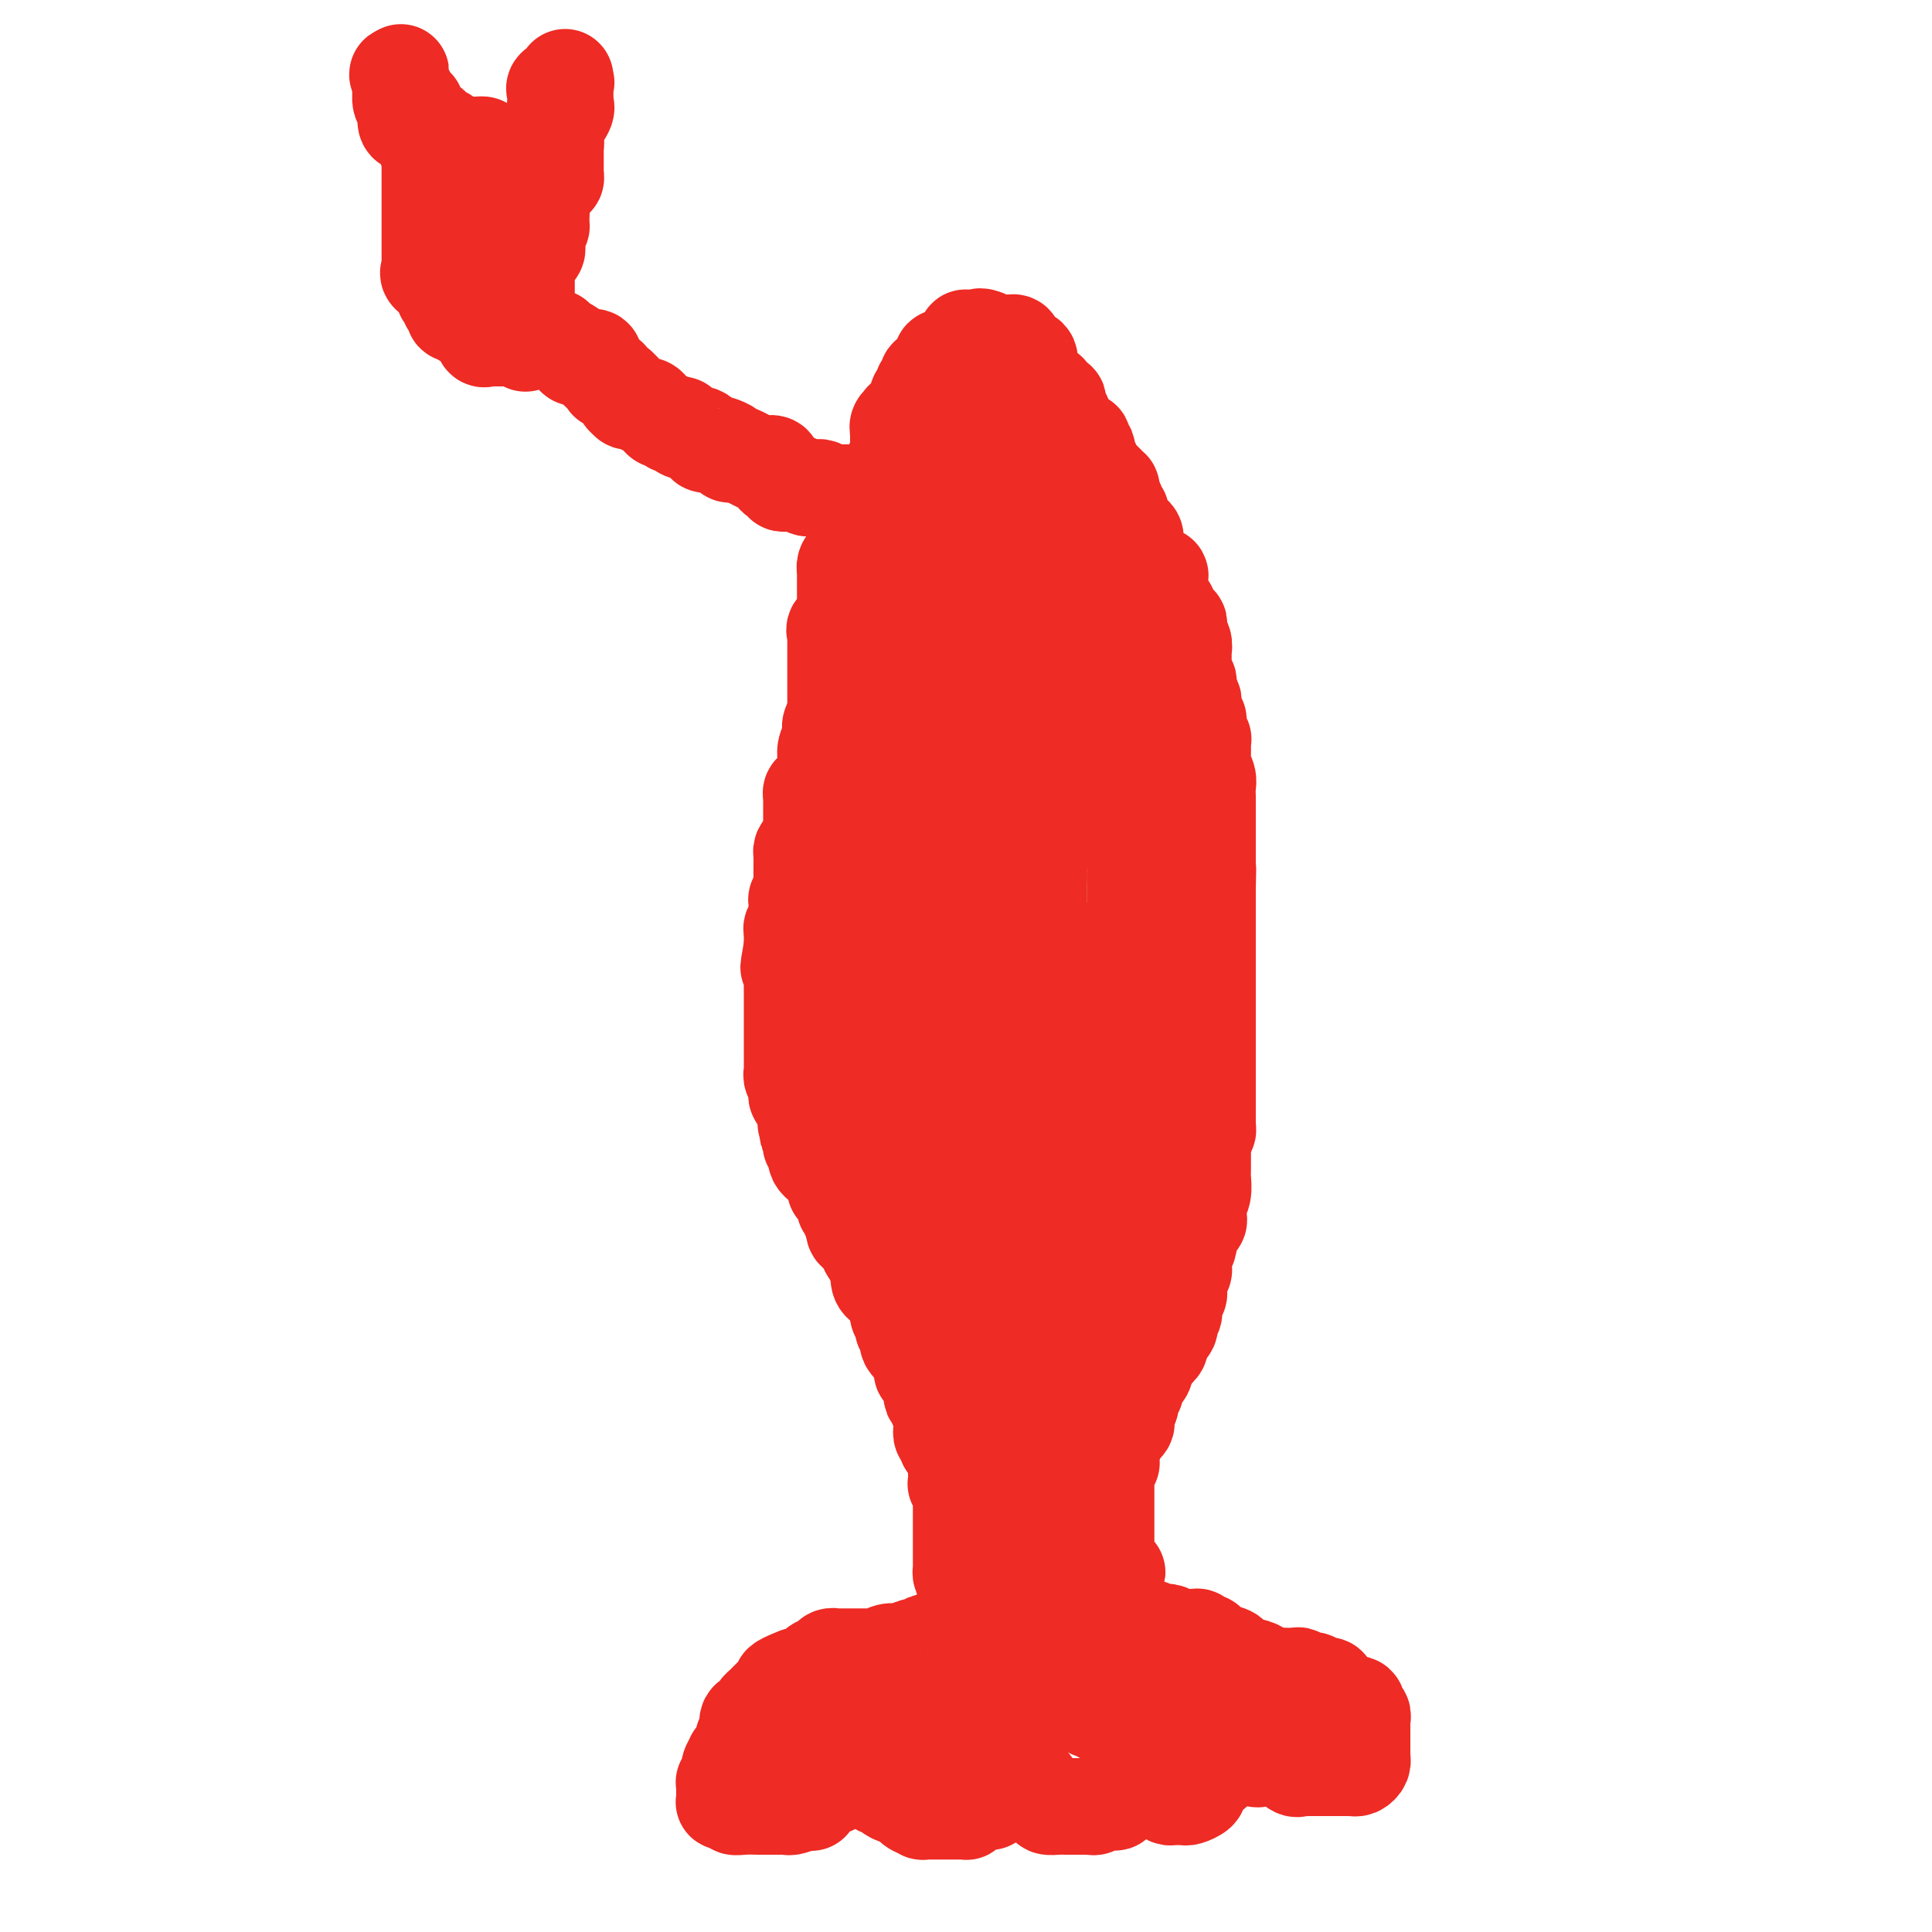 <svg viewBox='0 0 400 400' version='1.1' xmlns='http://www.w3.org/2000/svg' xmlns:xlink='http://www.w3.org/1999/xlink'><g fill='none' stroke='#EE2B24' stroke-width='20' stroke-linecap='round' stroke-linejoin='round'><path d='M176,116c-0.423,0.294 -0.845,0.588 -1,1c-0.155,0.412 -0.041,0.941 0,1c0.041,0.059 0.011,-0.353 0,0c-0.011,0.353 -0.003,1.471 0,2c0.003,0.529 0.001,0.471 0,1c-0.001,0.529 -0.000,1.647 0,2c0.000,0.353 0.000,-0.059 0,0c-0.000,0.059 0.000,0.589 0,1c-0.000,0.411 -0.001,0.701 0,1c0.001,0.299 0.002,0.605 0,1c-0.002,0.395 -0.008,0.879 0,1c0.008,0.121 0.030,-0.121 0,0c-0.030,0.121 -0.113,0.606 0,1c0.113,0.394 0.423,0.696 0,1c-0.423,0.304 -1.577,0.610 -2,1c-0.423,0.390 -0.113,0.864 0,1c0.113,0.136 0.030,-0.066 0,0c-0.030,0.066 -0.008,0.399 0,1c0.008,0.601 0.002,1.469 0,2c-0.002,0.531 -0.001,0.724 0,1c0.001,0.276 0.000,0.637 0,1c-0.000,0.363 -0.000,0.730 0,1c0.000,0.270 0.000,0.442 0,1c-0.000,0.558 -0.000,1.500 0,2c0.000,0.500 0.000,0.557 0,1c-0.000,0.443 -0.000,1.273 0,2c0.000,0.727 0.000,1.351 0,2c-0.000,0.649 -0.000,1.325 0,2'/><path d='M173,147c-0.460,4.980 -0.109,1.929 0,1c0.109,-0.929 -0.024,0.263 0,1c0.024,0.737 0.203,1.019 0,1c-0.203,-0.019 -0.790,-0.339 -1,0c-0.210,0.339 -0.042,1.337 0,2c0.042,0.663 -0.041,0.991 0,1c0.041,0.009 0.207,-0.300 0,0c-0.207,0.300 -0.788,1.208 -1,2c-0.212,0.792 -0.057,1.469 0,2c0.057,0.531 0.015,0.915 0,1c-0.015,0.085 -0.004,-0.131 0,0c0.004,0.131 0.002,0.609 0,1c-0.002,0.391 -0.004,0.696 0,1c0.004,0.304 0.012,0.607 0,1c-0.012,0.393 -0.046,0.875 0,1c0.046,0.125 0.170,-0.107 0,0c-0.170,0.107 -0.634,0.553 -1,1c-0.366,0.447 -0.634,0.893 -1,1c-0.366,0.107 -0.830,-0.126 -1,0c-0.170,0.126 -0.046,0.613 0,1c0.046,0.387 0.012,0.676 0,1c-0.012,0.324 -0.003,0.683 0,1c0.003,0.317 0.001,0.591 0,1c-0.001,0.409 -0.000,0.954 0,1c0.000,0.046 0.001,-0.405 0,0c-0.001,0.405 -0.003,1.667 0,2c0.003,0.333 0.011,-0.262 0,0c-0.011,0.262 -0.041,1.379 0,2c0.041,0.621 0.155,0.744 0,1c-0.155,0.256 -0.577,0.646 -1,1c-0.423,0.354 -0.845,0.672 -1,1c-0.155,0.328 -0.041,0.665 0,1c0.041,0.335 0.011,0.667 0,1c-0.011,0.333 -0.003,0.666 0,1c0.003,0.334 0.001,0.668 0,1c-0.001,0.332 -0.001,0.663 0,1c0.001,0.337 0.001,0.682 0,1c-0.001,0.318 -0.004,0.610 0,1c0.004,0.390 0.015,0.878 0,1c-0.015,0.122 -0.057,-0.122 0,0c0.057,0.122 0.211,0.610 0,1c-0.211,0.390 -0.789,0.682 -1,1c-0.211,0.318 -0.057,0.662 0,1c0.057,0.338 0.016,0.669 0,1c-0.016,0.331 -0.008,0.662 0,1c0.008,0.338 0.016,0.683 0,1c-0.016,0.317 -0.057,0.606 0,1c0.057,0.394 0.211,0.893 0,1c-0.211,0.107 -0.789,-0.179 -1,0c-0.211,0.179 -0.057,0.821 0,1c0.057,0.179 0.015,-0.107 0,0c-0.015,0.107 -0.004,0.606 0,1c0.004,0.394 0.001,0.684 0,1c-0.001,0.316 -0.001,0.658 0,1'/><path d='M164,196c-1.392,7.820 -0.373,2.869 0,1c0.373,-1.869 0.100,-0.656 0,0c-0.100,0.656 -0.027,0.754 0,1c0.027,0.246 0.007,0.639 0,1c-0.007,0.361 -0.002,0.688 0,1c0.002,0.312 0.001,0.608 0,1c-0.001,0.392 -0.000,0.879 0,1c0.000,0.121 0.000,-0.123 0,0c-0.000,0.123 -0.000,0.613 0,1c0.000,0.387 0.000,0.670 0,1c-0.000,0.330 -0.000,0.705 0,1c0.000,0.295 0.000,0.509 0,1c-0.000,0.491 -0.000,1.259 0,2c0.000,0.741 0.000,1.456 0,2c-0.000,0.544 -0.000,0.919 0,1c0.000,0.081 0.000,-0.132 0,0c-0.000,0.132 -0.000,0.609 0,1c0.000,0.391 0.000,0.697 0,1c-0.000,0.303 -0.000,0.605 0,1c0.000,0.395 0.000,0.884 0,1c-0.000,0.116 -0.000,-0.142 0,0c0.000,0.142 0.000,0.682 0,1c-0.000,0.318 -0.000,0.414 0,1c0.000,0.586 0.000,1.663 0,2c-0.000,0.337 -0.001,-0.065 0,0c0.001,0.065 0.004,0.596 0,1c-0.004,0.404 -0.015,0.682 0,1c0.015,0.318 0.057,0.677 0,1c-0.057,0.323 -0.211,0.612 0,1c0.211,0.388 0.788,0.877 1,1c0.212,0.123 0.061,-0.121 0,0c-0.061,0.121 -0.031,0.605 0,1c0.031,0.395 0.065,0.701 0,1c-0.065,0.299 -0.227,0.591 0,1c0.227,0.409 0.844,0.934 1,1c0.156,0.066 -0.150,-0.328 0,0c0.150,0.328 0.757,1.380 1,2c0.243,0.620 0.121,0.810 0,1'/><path d='M167,231c0.480,5.856 0.180,2.995 0,2c-0.180,-0.995 -0.241,-0.123 0,0c0.241,0.123 0.782,-0.504 1,0c0.218,0.504 0.111,2.138 0,3c-0.111,0.862 -0.226,0.952 0,1c0.226,0.048 0.792,0.054 1,0c0.208,-0.054 0.059,-0.168 0,0c-0.059,0.168 -0.027,0.619 0,1c0.027,0.381 0.049,0.691 0,1c-0.049,0.309 -0.171,0.618 0,1c0.171,0.382 0.633,0.838 1,1c0.367,0.162 0.638,0.031 1,0c0.362,-0.031 0.815,0.037 1,0c0.185,-0.037 0.102,-0.178 0,0c-0.102,0.178 -0.224,0.675 0,1c0.224,0.325 0.795,0.479 1,1c0.205,0.521 0.045,1.411 0,2c-0.045,0.589 0.026,0.879 0,1c-0.026,0.121 -0.150,0.074 0,0c0.150,-0.074 0.575,-0.173 1,0c0.425,0.173 0.850,0.619 1,1c0.150,0.381 0.025,0.697 0,1c-0.025,0.303 0.050,0.593 0,1c-0.050,0.407 -0.223,0.931 0,1c0.223,0.069 0.844,-0.319 1,0c0.156,0.319 -0.152,1.344 0,2c0.152,0.656 0.763,0.945 1,1c0.237,0.055 0.101,-0.122 0,0c-0.101,0.122 -0.167,0.543 0,1c0.167,0.457 0.567,0.949 1,1c0.433,0.051 0.900,-0.341 1,0c0.100,0.341 -0.165,1.415 0,2c0.165,0.585 0.761,0.682 1,1c0.239,0.318 0.120,0.858 0,1c-0.120,0.142 -0.243,-0.116 0,0c0.243,0.116 0.850,0.604 1,1c0.150,0.396 -0.157,0.701 0,1c0.157,0.299 0.777,0.592 1,1c0.223,0.408 0.048,0.932 0,1c-0.048,0.068 0.029,-0.319 0,0c-0.029,0.319 -0.166,1.343 0,2c0.166,0.657 0.633,0.945 1,1c0.367,0.055 0.633,-0.125 1,0c0.367,0.125 0.833,0.556 1,1c0.167,0.444 0.034,0.903 0,1c-0.034,0.097 0.029,-0.166 0,0c-0.029,0.166 -0.151,0.762 0,1c0.151,0.238 0.576,0.119 1,0'/><path d='M186,269c2.935,5.976 0.771,1.917 0,1c-0.771,-0.917 -0.150,1.308 0,2c0.150,0.692 -0.170,-0.150 0,0c0.170,0.150 0.830,1.293 1,2c0.170,0.707 -0.150,0.977 0,1c0.150,0.023 0.772,-0.201 1,0c0.228,0.201 0.064,0.827 0,1c-0.064,0.173 -0.027,-0.109 0,0c0.027,0.109 0.045,0.607 0,1c-0.045,0.393 -0.152,0.680 0,1c0.152,0.320 0.562,0.673 1,1c0.438,0.327 0.902,0.626 1,1c0.098,0.374 -0.170,0.821 0,1c0.170,0.179 0.778,0.091 1,0c0.222,-0.091 0.058,-0.183 0,0c-0.058,0.183 -0.012,0.641 0,1c0.012,0.359 -0.012,0.617 0,1c0.012,0.383 0.059,0.889 0,1c-0.059,0.111 -0.226,-0.174 0,0c0.226,0.174 0.844,0.807 1,1c0.156,0.193 -0.151,-0.055 0,0c0.151,0.055 0.758,0.411 1,1c0.242,0.589 0.118,1.411 0,2c-0.118,0.589 -0.229,0.945 0,1c0.229,0.055 0.797,-0.193 1,0c0.203,0.193 0.040,0.825 0,1c-0.040,0.175 0.042,-0.107 0,0c-0.042,0.107 -0.207,0.602 0,1c0.207,0.398 0.788,0.698 1,1c0.212,0.302 0.057,0.606 0,1c-0.057,0.394 -0.016,0.879 0,1c0.016,0.121 0.008,-0.121 0,0c-0.008,0.121 -0.016,0.606 0,1c0.016,0.394 0.056,0.698 0,1c-0.056,0.302 -0.208,0.603 0,1c0.208,0.397 0.778,0.890 1,1c0.222,0.110 0.098,-0.163 0,0c-0.098,0.163 -0.171,0.761 0,1c0.171,0.239 0.585,0.120 1,0'/><path d='M197,299c1.928,5.051 1.249,2.677 1,2c-0.249,-0.677 -0.067,0.342 0,1c0.067,0.658 0.018,0.954 0,1c-0.018,0.046 -0.006,-0.159 0,0c0.006,0.159 0.005,0.683 0,1c-0.005,0.317 -0.016,0.427 0,1c0.016,0.573 0.057,1.610 0,2c-0.057,0.390 -0.211,0.132 0,0c0.211,-0.132 0.789,-0.137 1,0c0.211,0.137 0.057,0.417 0,1c-0.057,0.583 -0.015,1.469 0,2c0.015,0.531 0.004,0.705 0,1c-0.004,0.295 -0.001,0.709 0,1c0.001,0.291 0.000,0.458 0,1c-0.000,0.542 -0.000,1.459 0,2c0.000,0.541 0.000,0.704 0,1c-0.000,0.296 -0.000,0.723 0,1c0.000,0.277 0.000,0.403 0,1c-0.000,0.597 -0.000,1.666 0,2c0.000,0.334 0.000,-0.065 0,0c-0.000,0.065 -0.000,0.596 0,1c0.000,0.404 0.000,0.682 0,1c-0.000,0.318 -0.001,0.677 0,1c0.001,0.323 0.003,0.612 0,1c-0.003,0.388 -0.011,0.877 0,1c0.011,0.123 0.041,-0.121 0,0c-0.041,0.121 -0.155,0.606 0,1c0.155,0.394 0.577,0.697 1,1'/><path d='M200,327c0.660,4.332 0.811,1.161 1,0c0.189,-1.161 0.418,-0.311 1,0c0.582,0.311 1.517,0.083 2,0c0.483,-0.083 0.513,-0.022 1,0c0.487,0.022 1.430,0.006 2,0c0.570,-0.006 0.766,-0.002 1,0c0.234,0.002 0.505,0.000 1,0c0.495,-0.000 1.214,-0.000 2,0c0.786,0.000 1.639,0.000 2,0c0.361,-0.000 0.229,-0.000 1,0c0.771,0.000 2.444,0.000 3,0c0.556,-0.000 -0.006,-0.000 0,0c0.006,0.000 0.579,-0.000 1,0c0.421,0.000 0.691,0.000 1,0c0.309,-0.000 0.658,-0.000 1,0c0.342,0.000 0.677,0.000 1,0c0.323,-0.000 0.636,-0.000 1,0c0.364,0.000 0.781,0.001 1,0c0.219,-0.001 0.241,-0.003 1,0c0.759,0.003 2.255,0.011 3,0c0.745,-0.011 0.739,-0.041 1,0c0.261,0.041 0.789,0.155 1,0c0.211,-0.155 0.106,-0.577 0,-1'/><path d='M229,326c4.486,-0.395 1.202,-0.883 0,-1c-1.202,-0.117 -0.322,0.138 0,0c0.322,-0.138 0.086,-0.667 0,-1c-0.086,-0.333 -0.023,-0.469 0,-1c0.023,-0.531 0.006,-1.457 0,-2c-0.006,-0.543 -0.002,-0.704 0,-1c0.002,-0.296 0.000,-0.727 0,-1c-0.000,-0.273 -0.000,-0.387 0,-1c0.000,-0.613 0.000,-1.723 0,-2c-0.000,-0.277 -0.000,0.280 0,0c0.000,-0.280 0.000,-1.398 0,-2c-0.000,-0.602 0.000,-0.690 0,-1c-0.000,-0.310 -0.000,-0.842 0,-1c0.000,-0.158 0.000,0.059 0,0c-0.000,-0.059 -0.000,-0.393 0,-1c0.000,-0.607 0.000,-1.486 0,-2c-0.000,-0.514 -0.001,-0.661 0,-1c0.001,-0.339 0.004,-0.869 0,-1c-0.004,-0.131 -0.015,0.138 0,0c0.015,-0.138 0.057,-0.681 0,-1c-0.057,-0.319 -0.211,-0.413 0,-1c0.211,-0.587 0.788,-1.667 1,-2c0.212,-0.333 0.061,0.079 0,0c-0.061,-0.079 -0.030,-0.651 0,-1c0.030,-0.349 0.059,-0.475 0,-1c-0.059,-0.525 -0.204,-1.450 0,-2c0.204,-0.550 0.759,-0.726 1,-1c0.241,-0.274 0.170,-0.647 0,-1c-0.170,-0.353 -0.438,-0.686 0,-1c0.438,-0.314 1.580,-0.609 2,-1c0.420,-0.391 0.116,-0.878 0,-1c-0.116,-0.122 -0.045,0.121 0,0c0.045,-0.121 0.065,-0.606 0,-1c-0.065,-0.394 -0.215,-0.697 0,-1c0.215,-0.303 0.793,-0.606 1,-1c0.207,-0.394 0.042,-0.879 0,-1c-0.042,-0.121 0.040,0.123 0,0c-0.040,-0.123 -0.203,-0.611 0,-1c0.203,-0.389 0.771,-0.678 1,-1c0.229,-0.322 0.118,-0.677 0,-1c-0.118,-0.323 -0.241,-0.614 0,-1c0.241,-0.386 0.848,-0.866 1,-1c0.152,-0.134 -0.151,0.079 0,0c0.151,-0.079 0.758,-0.451 1,-1c0.242,-0.549 0.121,-1.274 0,-2'/><path d='M237,282c1.342,-2.886 1.197,-1.600 1,-1c-0.197,0.600 -0.444,0.516 0,0c0.444,-0.516 1.581,-1.462 2,-2c0.419,-0.538 0.120,-0.668 0,-1c-0.120,-0.332 -0.060,-0.866 0,-1c0.060,-0.134 0.120,0.132 0,0c-0.120,-0.132 -0.421,-0.660 0,-1c0.421,-0.340 1.563,-0.490 2,-1c0.437,-0.510 0.170,-1.379 0,-2c-0.170,-0.621 -0.243,-0.993 0,-1c0.243,-0.007 0.801,0.353 1,0c0.199,-0.353 0.039,-1.418 0,-2c-0.039,-0.582 0.042,-0.681 0,-1c-0.042,-0.319 -0.209,-0.858 0,-1c0.209,-0.142 0.792,0.111 1,0c0.208,-0.111 0.042,-0.588 0,-1c-0.042,-0.412 0.041,-0.758 0,-1c-0.041,-0.242 -0.207,-0.379 0,-1c0.207,-0.621 0.788,-1.726 1,-2c0.212,-0.274 0.056,0.281 0,0c-0.056,-0.281 -0.011,-1.399 0,-2c0.011,-0.601 -0.011,-0.684 0,-1c0.011,-0.316 0.056,-0.863 0,-1c-0.056,-0.137 -0.213,0.137 0,0c0.213,-0.137 0.797,-0.685 1,-1c0.203,-0.315 0.026,-0.398 0,-1c-0.026,-0.602 0.098,-1.723 0,-2c-0.098,-0.277 -0.420,0.291 0,0c0.420,-0.291 1.580,-1.442 2,-2c0.420,-0.558 0.098,-0.524 0,-1c-0.098,-0.476 0.026,-1.461 0,-2c-0.026,-0.539 -0.203,-0.630 0,-1c0.203,-0.370 0.786,-1.017 1,-2c0.214,-0.983 0.057,-2.301 0,-3c-0.057,-0.699 -0.015,-0.779 0,-1c0.015,-0.221 0.004,-0.583 0,-1c-0.004,-0.417 -0.001,-0.890 0,-1c0.001,-0.110 0.000,0.144 0,0c-0.000,-0.144 -0.000,-0.685 0,-1c0.000,-0.315 0.000,-0.404 0,-1c-0.000,-0.596 -0.000,-1.699 0,-2c0.000,-0.301 0.000,0.200 0,0c-0.000,-0.200 -0.000,-1.100 0,-2'/><path d='M249,235c0.381,-2.947 0.834,-1.314 1,-1c0.166,0.314 0.044,-0.689 0,-1c-0.044,-0.311 -0.012,0.071 0,0c0.012,-0.071 0.003,-0.596 0,-1c-0.003,-0.404 -0.001,-0.685 0,-1c0.001,-0.315 0.000,-0.662 0,-1c-0.000,-0.338 -0.000,-0.668 0,-1c0.000,-0.332 0.000,-0.667 0,-1c-0.000,-0.333 -0.000,-0.663 0,-1c0.000,-0.337 0.000,-0.681 0,-1c-0.000,-0.319 -0.000,-0.614 0,-1c0.000,-0.386 0.000,-0.863 0,-1c-0.000,-0.137 -0.000,0.065 0,0c0.000,-0.065 0.000,-0.398 0,-1c-0.000,-0.602 -0.000,-1.474 0,-2c0.000,-0.526 0.000,-0.705 0,-1c-0.000,-0.295 -0.000,-0.705 0,-1c0.000,-0.295 0.000,-0.474 0,-1c-0.000,-0.526 -0.000,-1.398 0,-2c0.000,-0.602 0.000,-0.934 0,-1c-0.000,-0.066 -0.000,0.133 0,0c0.000,-0.133 0.000,-0.598 0,-1c-0.000,-0.402 -0.000,-0.741 0,-1c0.000,-0.259 -0.000,-0.436 0,-1c0.000,-0.564 -0.000,-1.513 0,-2c0.000,-0.487 -0.000,-0.510 0,-1c0.000,-0.490 -0.000,-1.445 0,-2c0.000,-0.555 -0.000,-0.708 0,-1c0.000,-0.292 -0.000,-0.722 0,-1c0.000,-0.278 -0.000,-0.403 0,-1c0.000,-0.597 -0.000,-1.664 0,-2c0.000,-0.336 -0.000,0.060 0,0c0.000,-0.060 -0.000,-0.576 0,-1c0.000,-0.424 -0.000,-0.758 0,-1c0.000,-0.242 -0.000,-0.394 0,-1c0.000,-0.606 -0.000,-1.668 0,-2c0.000,-0.332 -0.000,0.066 0,0c0.000,-0.066 -0.000,-0.595 0,-1c0.000,-0.405 -0.000,-0.686 0,-1c0.000,-0.314 -0.000,-0.661 0,-1c0.000,-0.339 -0.000,-0.669 0,-1c0.000,-0.331 -0.000,-0.663 0,-1c0.000,-0.337 -0.000,-0.681 0,-1c0.000,-0.319 -0.000,-0.614 0,-1c0.000,-0.386 -0.000,-0.863 0,-1c0.000,-0.137 -0.000,0.065 0,0c0.000,-0.065 -0.000,-0.399 0,-1c0.000,-0.601 -0.000,-1.470 0,-2c0.000,-0.530 0.000,-0.723 0,-1c0.000,-0.277 0.000,-0.639 0,-1'/><path d='M250,184c0.155,-7.842 0.041,-1.948 0,0c-0.041,1.948 -0.011,-0.052 0,-1c0.011,-0.948 0.003,-0.845 0,-1c-0.003,-0.155 -0.001,-0.567 0,-1c0.001,-0.433 0.000,-0.888 0,-1c-0.000,-0.112 -0.000,0.120 0,0c0.000,-0.120 0.000,-0.592 0,-1c-0.000,-0.408 -0.000,-0.753 0,-1c0.000,-0.247 0.000,-0.395 0,-1c-0.000,-0.605 -0.000,-1.667 0,-2c0.000,-0.333 0.000,0.065 0,0c-0.000,-0.065 0.000,-0.591 0,-1c-0.000,-0.409 -0.000,-0.701 0,-1c0.000,-0.299 0.000,-0.604 0,-1c-0.000,-0.396 -0.000,-0.885 0,-1c0.000,-0.115 0.000,0.142 0,0c-0.000,-0.142 -0.000,-0.682 0,-1c0.000,-0.318 0.000,-0.413 0,-1c-0.000,-0.587 -0.000,-1.666 0,-2c0.000,-0.334 0.001,0.076 0,0c-0.001,-0.076 -0.004,-0.640 0,-1c0.004,-0.360 0.015,-0.516 0,-1c-0.015,-0.484 -0.057,-1.296 0,-2c0.057,-0.704 0.211,-1.301 0,-2c-0.211,-0.699 -0.789,-1.500 -1,-2c-0.211,-0.500 -0.057,-0.698 0,-1c0.057,-0.302 0.016,-0.707 0,-1c-0.016,-0.293 -0.008,-0.474 0,-1c0.008,-0.526 0.016,-1.398 0,-2c-0.016,-0.602 -0.057,-0.935 0,-1c0.057,-0.065 0.211,0.136 0,0c-0.211,-0.136 -0.788,-0.610 -1,-1c-0.212,-0.390 -0.061,-0.696 0,-1c0.061,-0.304 0.030,-0.606 0,-1c-0.030,-0.394 -0.061,-0.879 0,-1c0.061,-0.121 0.213,0.121 0,0c-0.213,-0.121 -0.793,-0.606 -1,-1c-0.207,-0.394 -0.042,-0.697 0,-1c0.042,-0.303 -0.040,-0.607 0,-1c0.040,-0.393 0.203,-0.875 0,-1c-0.203,-0.125 -0.772,0.107 -1,0c-0.228,-0.107 -0.114,-0.554 0,-1'/><path d='M246,144c-0.614,-6.365 -0.151,-2.279 0,-1c0.151,1.279 -0.012,-0.249 0,-1c0.012,-0.751 0.199,-0.725 0,-1c-0.199,-0.275 -0.786,-0.852 -1,-1c-0.214,-0.148 -0.057,0.133 0,0c0.057,-0.133 0.015,-0.679 0,-1c-0.015,-0.321 -0.003,-0.419 0,-1c0.003,-0.581 -0.003,-1.647 0,-2c0.003,-0.353 0.015,0.008 0,0c-0.015,-0.008 -0.057,-0.383 0,-1c0.057,-0.617 0.212,-1.476 0,-2c-0.212,-0.524 -0.793,-0.714 -1,-1c-0.207,-0.286 -0.040,-0.669 0,-1c0.040,-0.331 -0.046,-0.609 0,-1c0.046,-0.391 0.222,-0.893 0,-1c-0.222,-0.107 -0.844,0.182 -1,0c-0.156,-0.182 0.155,-0.836 0,-1c-0.155,-0.164 -0.776,0.163 -1,0c-0.224,-0.163 -0.050,-0.817 0,-1c0.050,-0.183 -0.025,0.105 0,0c0.025,-0.105 0.150,-0.603 0,-1c-0.150,-0.397 -0.576,-0.694 -1,-1c-0.424,-0.306 -0.845,-0.620 -1,-1c-0.155,-0.380 -0.042,-0.826 0,-1c0.042,-0.174 0.013,-0.075 0,0c-0.013,0.075 -0.011,0.126 0,0c0.011,-0.126 0.031,-0.430 0,-1c-0.031,-0.570 -0.112,-1.407 0,-2c0.112,-0.593 0.418,-0.943 0,-1c-0.418,-0.057 -1.561,0.179 -2,0c-0.439,-0.179 -0.173,-0.773 0,-1c0.173,-0.227 0.253,-0.088 0,0c-0.253,0.088 -0.838,0.126 -1,0c-0.162,-0.126 0.100,-0.415 0,-1c-0.100,-0.585 -0.562,-1.466 -1,-2c-0.438,-0.534 -0.852,-0.720 -1,-1c-0.148,-0.280 -0.028,-0.653 0,-1c0.028,-0.347 -0.035,-0.667 0,-1c0.035,-0.333 0.167,-0.679 0,-1c-0.167,-0.321 -0.632,-0.616 -1,-1c-0.368,-0.384 -0.638,-0.858 -1,-1c-0.362,-0.142 -0.815,0.049 -1,0c-0.185,-0.049 -0.102,-0.338 0,-1c0.102,-0.662 0.225,-1.698 0,-2c-0.225,-0.302 -0.796,0.131 -1,0c-0.204,-0.131 -0.041,-0.826 0,-1c0.041,-0.174 -0.040,0.174 0,0c0.040,-0.174 0.203,-0.869 0,-1c-0.203,-0.131 -0.771,0.302 -1,0c-0.229,-0.302 -0.119,-1.338 0,-2c0.119,-0.662 0.249,-0.951 0,-1c-0.249,-0.049 -0.875,0.141 -1,0c-0.125,-0.141 0.250,-0.612 0,-1c-0.250,-0.388 -1.125,-0.694 -2,-1'/><path d='M227,99c-2.852,-4.825 -1.482,-1.888 -1,-1c0.482,0.888 0.078,-0.274 0,-1c-0.078,-0.726 0.172,-1.017 0,-1c-0.172,0.017 -0.765,0.342 -1,0c-0.235,-0.342 -0.114,-1.349 0,-2c0.114,-0.651 0.219,-0.944 0,-1c-0.219,-0.056 -0.762,0.126 -1,0c-0.238,-0.126 -0.172,-0.558 0,-1c0.172,-0.442 0.449,-0.892 0,-1c-0.449,-0.108 -1.623,0.126 -2,0c-0.377,-0.126 0.044,-0.612 0,-1c-0.044,-0.388 -0.551,-0.676 -1,-1c-0.449,-0.324 -0.838,-0.682 -1,-1c-0.162,-0.318 -0.095,-0.597 0,-1c0.095,-0.403 0.219,-0.930 0,-1c-0.219,-0.070 -0.781,0.318 -1,0c-0.219,-0.318 -0.095,-1.342 0,-2c0.095,-0.658 0.161,-0.949 0,-1c-0.161,-0.051 -0.550,0.140 -1,0c-0.450,-0.140 -0.960,-0.610 -1,-1c-0.040,-0.390 0.392,-0.701 0,-1c-0.392,-0.299 -1.607,-0.587 -2,-1c-0.393,-0.413 0.038,-0.949 0,-1c-0.038,-0.051 -0.544,0.385 -1,0c-0.456,-0.385 -0.861,-1.592 -1,-2c-0.139,-0.408 -0.013,-0.017 0,0c0.013,0.017 -0.088,-0.338 0,-1c0.088,-0.662 0.363,-1.630 0,-2c-0.363,-0.370 -1.364,-0.141 -2,0c-0.636,0.141 -0.905,0.196 -1,0c-0.095,-0.196 -0.015,-0.641 0,-1c0.015,-0.359 -0.037,-0.632 0,-1c0.037,-0.368 0.161,-0.831 0,-1c-0.161,-0.169 -0.607,-0.045 -1,0c-0.393,0.045 -0.732,0.009 -1,0c-0.268,-0.009 -0.463,0.008 -1,0c-0.537,-0.008 -1.414,-0.041 -2,0c-0.586,0.041 -0.882,0.154 -1,0c-0.118,-0.154 -0.059,-0.577 0,-1'/><path d='M204,70c-1.570,-0.619 -0.995,-0.167 -1,0c-0.005,0.167 -0.590,0.047 -1,0c-0.410,-0.047 -0.645,-0.023 -1,0c-0.355,0.023 -0.830,0.043 -1,0c-0.170,-0.043 -0.034,-0.151 0,0c0.034,0.151 -0.032,0.561 0,1c0.032,0.439 0.164,0.906 0,1c-0.164,0.094 -0.622,-0.186 -1,0c-0.378,0.186 -0.676,0.838 -1,1c-0.324,0.162 -0.675,-0.168 -1,0c-0.325,0.168 -0.623,0.832 -1,1c-0.377,0.168 -0.833,-0.161 -1,0c-0.167,0.161 -0.045,0.813 0,1c0.045,0.187 0.013,-0.089 0,0c-0.013,0.089 -0.006,0.545 0,1'/><path d='M195,76c-1.343,1.095 -0.202,0.833 0,1c0.202,0.167 -0.535,0.762 -1,1c-0.465,0.238 -0.660,0.120 -1,0c-0.340,-0.120 -0.827,-0.243 -1,0c-0.173,0.243 -0.031,0.853 0,1c0.031,0.147 -0.048,-0.168 0,0c0.048,0.168 0.223,0.820 0,1c-0.223,0.180 -0.845,-0.110 -1,0c-0.155,0.110 0.156,0.621 0,1c-0.156,0.379 -0.777,0.626 -1,1c-0.223,0.374 -0.046,0.873 0,1c0.046,0.127 -0.038,-0.120 0,0c0.038,0.120 0.199,0.607 0,1c-0.199,0.393 -0.756,0.693 -1,1c-0.244,0.307 -0.174,0.621 0,1c0.174,0.379 0.453,0.824 0,1c-0.453,0.176 -1.638,0.085 -2,0c-0.362,-0.085 0.099,-0.163 0,0c-0.099,0.163 -0.759,0.568 -1,1c-0.241,0.432 -0.065,0.890 0,1c0.065,0.110 0.017,-0.129 0,0c-0.017,0.129 -0.005,0.626 0,1c0.005,0.374 0.001,0.625 0,1c-0.001,0.375 0.001,0.874 0,1c-0.001,0.126 -0.004,-0.121 0,0c0.004,0.121 0.015,0.610 0,1c-0.015,0.390 -0.057,0.682 0,1c0.057,0.318 0.212,0.663 0,1c-0.212,0.337 -0.793,0.668 -1,1c-0.207,0.332 -0.041,0.666 0,1c0.041,0.334 -0.042,0.667 0,1c0.042,0.333 0.208,0.666 0,1c-0.208,0.334 -0.791,0.668 -1,1c-0.209,0.332 -0.046,0.662 0,1c0.046,0.338 -0.026,0.683 0,1c0.026,0.317 0.151,0.606 0,1c-0.151,0.394 -0.576,0.893 -1,1c-0.424,0.107 -0.846,-0.179 -1,0c-0.154,0.179 -0.041,0.821 0,1c0.041,0.179 0.011,-0.107 0,0c-0.011,0.107 -0.003,0.606 0,1c0.003,0.394 0.001,0.683 0,1c-0.001,0.317 -0.000,0.662 0,1c0.000,0.338 0.000,0.669 0,1'/><path d='M182,109c-0.619,3.201 -0.166,0.703 0,0c0.166,-0.703 0.044,0.390 0,1c-0.044,0.610 -0.012,0.737 0,1c0.012,0.263 0.003,0.662 0,1c-0.003,0.338 -0.001,0.615 0,1c0.001,0.385 0.001,0.876 0,1c-0.001,0.124 -0.003,-0.121 0,0c0.003,0.121 0.012,0.607 0,1c-0.012,0.393 -0.046,0.693 0,1c0.046,0.307 0.170,0.623 0,1c-0.170,0.377 -0.634,0.816 -1,1c-0.366,0.184 -0.634,0.113 -1,0c-0.366,-0.113 -0.830,-0.268 -1,0c-0.170,0.268 -0.046,0.959 0,1c0.046,0.041 0.012,-0.566 0,-1c-0.012,-0.434 -0.003,-0.693 0,-1c0.003,-0.307 0.001,-0.660 0,-1c-0.001,-0.340 -0.000,-0.667 0,-1c0.000,-0.333 0.000,-0.671 0,-1c-0.000,-0.329 -0.000,-0.648 0,-1c0.000,-0.352 0.000,-0.738 0,-1c-0.000,-0.262 -0.001,-0.399 0,-1c0.001,-0.601 0.004,-1.667 0,-2c-0.004,-0.333 -0.016,0.066 0,0c0.016,-0.066 0.060,-0.596 0,-1c-0.060,-0.404 -0.222,-0.682 0,-1c0.222,-0.318 0.830,-0.675 1,-1c0.170,-0.325 -0.098,-0.617 0,-1c0.098,-0.383 0.561,-0.858 1,-1c0.439,-0.142 0.853,0.050 1,0c0.147,-0.050 0.028,-0.342 0,-1c-0.028,-0.658 0.034,-1.681 0,-2c-0.034,-0.319 -0.164,0.066 0,0c0.164,-0.066 0.621,-0.585 1,-1c0.379,-0.415 0.679,-0.727 1,-1c0.321,-0.273 0.663,-0.507 1,-1c0.337,-0.493 0.668,-1.247 1,-2'/><path d='M186,96c1.095,-2.416 0.331,-1.957 0,-2c-0.331,-0.043 -0.231,-0.589 0,-1c0.231,-0.411 0.591,-0.687 1,-1c0.409,-0.313 0.866,-0.663 1,-1c0.134,-0.337 -0.056,-0.663 0,-1c0.056,-0.337 0.358,-0.687 1,-1c0.642,-0.313 1.625,-0.591 2,-1c0.375,-0.409 0.143,-0.950 0,-1c-0.143,-0.050 -0.196,0.390 0,0c0.196,-0.390 0.640,-1.609 1,-2c0.360,-0.391 0.636,0.046 1,0c0.364,-0.046 0.815,-0.576 1,-1c0.185,-0.424 0.105,-0.741 0,-1c-0.105,-0.259 -0.235,-0.459 0,-1c0.235,-0.541 0.834,-1.424 1,-2c0.166,-0.576 -0.100,-0.845 0,-1c0.100,-0.155 0.566,-0.195 1,0c0.434,0.195 0.834,0.625 1,1c0.166,0.375 0.097,0.696 0,1c-0.097,0.304 -0.222,0.592 0,1c0.222,0.408 0.792,0.936 1,1c0.208,0.064 0.056,-0.337 0,0c-0.056,0.337 -0.015,1.413 0,2c0.015,0.587 0.004,0.686 0,1c-0.004,0.314 -0.001,0.844 0,1c0.001,0.156 0.000,-0.060 0,0c-0.000,0.060 -0.000,0.398 0,1c0.000,0.602 0.000,1.470 0,2c-0.000,0.530 -0.000,0.724 0,1c0.000,0.276 0.000,0.635 0,1c-0.000,0.365 -0.000,0.735 0,1c0.000,0.265 0.000,0.424 0,1c-0.000,0.576 -0.000,1.569 0,2c0.000,0.431 -0.000,0.299 0,1c0.000,0.701 0.000,2.234 0,3c-0.000,0.766 -0.000,0.765 0,1c0.000,0.235 0.000,0.707 0,1c-0.000,0.293 -0.000,0.406 0,1c0.000,0.594 0.000,1.668 0,2c-0.000,0.332 -0.000,-0.080 0,0c0.000,0.080 0.001,0.651 0,1c-0.001,0.349 -0.004,0.475 0,1c0.004,0.525 0.015,1.450 0,2c-0.015,0.550 -0.056,0.726 0,1c0.056,0.274 0.207,0.647 0,1c-0.207,0.353 -0.774,0.686 -1,1c-0.226,0.314 -0.113,0.607 0,1c0.113,0.393 0.226,0.884 0,1c-0.226,0.116 -0.792,-0.142 -1,0c-0.208,0.142 -0.060,0.686 0,1c0.060,0.314 0.030,0.399 0,1c-0.030,0.601 -0.061,1.719 0,2c0.061,0.281 0.212,-0.276 0,0c-0.212,0.276 -0.789,1.383 -1,2c-0.211,0.617 -0.056,0.742 0,1c0.056,0.258 0.012,0.649 0,1c-0.012,0.351 0.007,0.661 0,1c-0.007,0.339 -0.040,0.707 0,1c0.040,0.293 0.154,0.512 0,1c-0.154,0.488 -0.577,1.244 -1,2'/><path d='M194,127c-0.560,2.827 0.038,0.894 0,1c-0.038,0.106 -0.714,2.252 -1,3c-0.286,0.748 -0.182,0.098 0,0c0.182,-0.098 0.441,0.355 0,1c-0.441,0.645 -1.583,1.481 -2,2c-0.417,0.519 -0.111,0.721 0,1c0.111,0.279 0.026,0.635 0,1c-0.026,0.365 0.007,0.739 0,1c-0.007,0.261 -0.052,0.408 0,1c0.052,0.592 0.203,1.630 0,2c-0.203,0.370 -0.758,0.074 -1,1c-0.242,0.926 -0.170,3.075 0,4c0.170,0.925 0.439,0.628 0,1c-0.439,0.372 -1.586,1.414 -2,2c-0.414,0.586 -0.096,0.715 0,1c0.096,0.285 -0.031,0.727 0,1c0.031,0.273 0.221,0.378 0,1c-0.221,0.622 -0.851,1.762 -1,2c-0.149,0.238 0.185,-0.427 0,0c-0.185,0.427 -0.887,1.946 -1,3c-0.113,1.054 0.363,1.642 0,2c-0.363,0.358 -1.565,0.485 -2,1c-0.435,0.515 -0.103,1.420 0,2c0.103,0.580 -0.024,0.837 0,1c0.024,0.163 0.199,0.233 0,1c-0.199,0.767 -0.770,2.233 -1,3c-0.230,0.767 -0.118,0.836 0,1c0.118,0.164 0.243,0.424 0,1c-0.243,0.576 -0.853,1.469 -1,2c-0.147,0.531 0.171,0.701 0,1c-0.171,0.299 -0.830,0.728 -1,1c-0.170,0.272 0.150,0.388 0,1c-0.150,0.612 -0.770,1.722 -1,2c-0.230,0.278 -0.069,-0.275 0,0c0.069,0.275 0.046,1.380 0,2c-0.046,0.620 -0.117,0.756 0,1c0.117,0.244 0.420,0.597 0,1c-0.420,0.403 -1.562,0.857 -2,1c-0.438,0.143 -0.170,-0.025 0,0c0.170,0.025 0.242,0.244 0,1c-0.242,0.756 -0.797,2.048 -1,3c-0.203,0.952 -0.054,1.565 0,2c0.054,0.435 0.014,0.693 0,1c-0.014,0.307 -0.002,0.662 0,1c0.002,0.338 -0.006,0.658 0,1c0.006,0.342 0.026,0.707 0,1c-0.026,0.293 -0.098,0.513 0,1c0.098,0.487 0.366,1.240 0,2c-0.366,0.760 -1.366,1.526 -2,2c-0.634,0.474 -0.901,0.656 -1,1c-0.099,0.344 -0.030,0.852 0,1c0.030,0.148 0.022,-0.062 0,0c-0.022,0.062 -0.059,0.397 0,1c0.059,0.603 0.212,1.475 0,2c-0.212,0.525 -0.789,0.704 -1,1c-0.211,0.296 -0.057,0.710 0,1c0.057,0.290 0.015,0.458 0,1c-0.015,0.542 -0.004,1.459 0,2c0.004,0.541 0.001,0.706 0,1c-0.001,0.294 -0.000,0.716 0,1c0.000,0.284 0.000,0.429 0,1c-0.000,0.571 -0.000,1.568 0,2c0.000,0.432 0.000,0.299 0,1c-0.000,0.701 -0.000,2.235 0,3c0.000,0.765 0.000,0.763 0,1c-0.000,0.237 -0.000,0.715 0,1c0.000,0.285 0.000,0.377 0,1c-0.000,0.623 -0.000,1.779 0,2c0.000,0.221 0.000,-0.491 0,0c-0.000,0.491 -0.000,2.186 0,3c0.000,0.814 0.000,0.746 0,1c-0.000,0.254 -0.000,0.831 0,1c0.000,0.169 0.000,-0.070 0,0c-0.000,0.070 -0.000,0.449 0,1c0.000,0.551 0.000,1.276 0,2'/><path d='M173,227c-0.065,4.190 -0.228,1.666 0,1c0.228,-0.666 0.846,0.526 1,1c0.154,0.474 -0.155,0.232 0,1c0.155,0.768 0.774,2.548 1,3c0.226,0.452 0.061,-0.422 0,0c-0.061,0.422 -0.016,2.142 0,3c0.016,0.858 0.004,0.855 0,1c-0.004,0.145 -0.001,0.438 0,1c0.001,0.562 -0.001,1.392 0,2c0.001,0.608 0.004,0.994 0,1c-0.004,0.006 -0.015,-0.368 0,0c0.015,0.368 0.056,1.480 0,2c-0.056,0.520 -0.207,0.450 0,1c0.207,0.550 0.774,1.719 1,2c0.226,0.281 0.113,-0.328 0,0c-0.113,0.328 -0.226,1.592 0,2c0.226,0.408 0.793,-0.042 1,0c0.207,0.042 0.056,0.574 0,1c-0.056,0.426 -0.017,0.744 0,1c0.017,0.256 0.011,0.450 0,1c-0.011,0.550 -0.028,1.457 0,2c0.028,0.543 0.102,0.723 0,1c-0.102,0.277 -0.381,0.653 0,1c0.381,0.347 1.423,0.667 2,1c0.577,0.333 0.689,0.681 1,1c0.311,0.319 0.819,0.610 1,1c0.181,0.390 0.034,0.878 0,1c-0.034,0.122 0.044,-0.121 0,0c-0.044,0.121 -0.209,0.606 0,1c0.209,0.394 0.791,0.696 1,1c0.209,0.304 0.045,0.609 0,1c-0.045,0.391 0.029,0.870 0,1c-0.029,0.130 -0.162,-0.087 0,0c0.162,0.087 0.618,0.478 1,1c0.382,0.522 0.690,1.174 1,2c0.310,0.826 0.621,1.827 1,2c0.379,0.173 0.826,-0.483 1,0c0.174,0.483 0.075,2.104 0,3c-0.075,0.896 -0.125,1.068 0,1c0.125,-0.068 0.425,-0.374 1,0c0.575,0.374 1.426,1.428 2,2c0.574,0.572 0.872,0.660 1,1c0.128,0.340 0.086,0.930 0,1c-0.086,0.070 -0.216,-0.380 0,0c0.216,0.380 0.779,1.591 1,2c0.221,0.409 0.101,0.017 0,0c-0.101,-0.017 -0.185,0.341 0,1c0.185,0.659 0.637,1.620 1,2c0.363,0.380 0.637,0.179 1,0c0.363,-0.179 0.815,-0.336 1,0c0.185,0.336 0.102,1.165 0,2c-0.102,0.835 -0.223,1.677 0,2c0.223,0.323 0.791,0.128 1,0c0.209,-0.128 0.060,-0.189 0,0c-0.060,0.189 -0.031,0.628 0,1c0.031,0.372 0.064,0.676 0,1c-0.064,0.324 -0.225,0.668 0,1c0.225,0.332 0.834,0.653 1,1c0.166,0.347 -0.113,0.719 0,1c0.113,0.281 0.618,0.470 1,1c0.382,0.530 0.642,1.399 1,2c0.358,0.601 0.814,0.934 1,1c0.186,0.066 0.103,-0.133 0,0c-0.103,0.133 -0.225,0.599 0,1c0.225,0.401 0.796,0.737 1,1c0.204,0.263 0.041,0.451 0,1c-0.041,0.549 0.042,1.458 0,2c-0.042,0.542 -0.208,0.718 0,1c0.208,0.282 0.791,0.669 1,1c0.209,0.331 0.046,0.604 0,1c-0.046,0.396 0.026,0.914 0,1c-0.026,0.086 -0.150,-0.261 0,0c0.150,0.261 0.575,1.131 1,2'/><path d='M202,305c3.859,8.201 1.006,2.704 0,1c-1.006,-1.704 -0.164,0.383 0,1c0.164,0.617 -0.348,-0.238 0,0c0.348,0.238 1.556,1.569 2,2c0.444,0.431 0.123,-0.039 0,0c-0.123,0.039 -0.048,0.587 0,1c0.048,0.413 0.069,0.693 0,1c-0.069,0.307 -0.230,0.643 0,1c0.230,0.357 0.849,0.737 1,1c0.151,0.263 -0.166,0.410 0,1c0.166,0.590 0.814,1.622 1,2c0.186,0.378 -0.091,0.101 0,0c0.091,-0.101 0.548,-0.026 1,0c0.452,0.026 0.898,0.004 1,0c0.102,-0.004 -0.142,0.010 0,0c0.142,-0.010 0.668,-0.045 1,0c0.332,0.045 0.469,0.170 1,0c0.531,-0.170 1.455,-0.635 2,-1c0.545,-0.365 0.709,-0.632 1,-1c0.291,-0.368 0.708,-0.839 1,-1c0.292,-0.161 0.460,-0.012 1,0c0.540,0.012 1.454,-0.111 2,-1c0.546,-0.889 0.725,-2.542 1,-3c0.275,-0.458 0.646,0.281 1,0c0.354,-0.281 0.690,-1.581 1,-2c0.310,-0.419 0.595,0.042 1,0c0.405,-0.042 0.932,-0.589 1,-1c0.068,-0.411 -0.323,-0.688 0,-1c0.323,-0.312 1.358,-0.661 2,-1c0.642,-0.339 0.890,-0.668 1,-1c0.110,-0.332 0.082,-0.666 0,-1c-0.082,-0.334 -0.218,-0.667 0,-1c0.218,-0.333 0.789,-0.667 1,-1c0.211,-0.333 0.060,-0.666 0,-1c-0.060,-0.334 -0.030,-0.668 0,-1c0.030,-0.332 0.058,-0.662 0,-1c-0.058,-0.338 -0.204,-0.686 0,-1c0.204,-0.314 0.759,-0.595 1,-1c0.241,-0.405 0.170,-0.935 0,-1c-0.170,-0.065 -0.439,0.333 0,0c0.439,-0.333 1.585,-1.399 2,-2c0.415,-0.601 0.097,-0.738 0,-1c-0.097,-0.262 0.026,-0.647 0,-1c-0.026,-0.353 -0.203,-0.672 0,-1c0.203,-0.328 0.785,-0.665 1,-1c0.215,-0.335 0.061,-0.667 0,-1c-0.061,-0.333 -0.031,-0.666 0,-1'/><path d='M230,286c0.774,-2.825 0.207,-1.387 0,-1c-0.207,0.387 -0.056,-0.276 0,-1c0.056,-0.724 0.015,-1.507 0,-2c-0.015,-0.493 -0.004,-0.695 0,-1c0.004,-0.305 -0.000,-0.713 0,-1c0.000,-0.287 0.004,-0.454 0,-1c-0.004,-0.546 -0.015,-1.470 0,-2c0.015,-0.530 0.057,-0.666 0,-1c-0.057,-0.334 -0.211,-0.867 0,-1c0.211,-0.133 0.789,0.133 1,0c0.211,-0.133 0.057,-0.666 0,-1c-0.057,-0.334 -0.015,-0.471 0,-1c0.015,-0.529 0.004,-1.451 0,-2c-0.004,-0.549 -0.001,-0.723 0,-1c0.001,-0.277 0.000,-0.655 0,-1c-0.000,-0.345 -0.000,-0.656 0,-1c0.000,-0.344 0.000,-0.721 0,-1c-0.000,-0.279 -0.001,-0.460 0,-1c0.001,-0.540 0.004,-1.440 0,-2c-0.004,-0.560 -0.015,-0.780 0,-1c0.015,-0.220 0.057,-0.440 0,-1c-0.057,-0.560 -0.212,-1.460 0,-2c0.212,-0.540 0.793,-0.721 1,-1c0.207,-0.279 0.040,-0.655 0,-1c-0.040,-0.345 0.046,-0.660 0,-1c-0.046,-0.340 -0.222,-0.705 0,-1c0.222,-0.295 0.844,-0.521 1,-1c0.156,-0.479 -0.154,-1.212 0,-2c0.154,-0.788 0.772,-1.632 1,-2c0.228,-0.368 0.065,-0.260 0,-1c-0.065,-0.740 -0.031,-2.328 0,-3c0.031,-0.672 0.061,-0.427 0,-1c-0.061,-0.573 -0.212,-1.964 0,-3c0.212,-1.036 0.788,-1.716 1,-2c0.212,-0.284 0.061,-0.173 0,-1c-0.061,-0.827 -0.030,-2.593 0,-4c0.030,-1.407 0.061,-2.455 0,-3c-0.061,-0.545 -0.212,-0.586 0,-1c0.212,-0.414 0.789,-1.200 1,-2c0.211,-0.800 0.057,-1.614 0,-2c-0.057,-0.386 -0.016,-0.345 0,-1c0.016,-0.655 0.007,-2.006 0,-3c-0.007,-0.994 -0.012,-1.631 0,-2c0.012,-0.369 0.042,-0.470 0,-1c-0.042,-0.530 -0.154,-1.488 0,-2c0.154,-0.512 0.576,-0.576 1,-1c0.424,-0.424 0.849,-1.207 1,-2c0.151,-0.793 0.026,-1.596 0,-2c-0.026,-0.404 0.046,-0.409 0,-1c-0.046,-0.591 -0.209,-1.768 0,-2c0.209,-0.232 0.792,0.481 1,0c0.208,-0.481 0.042,-2.156 0,-3c-0.042,-0.844 0.041,-0.857 0,-1c-0.041,-0.143 -0.207,-0.415 0,-1c0.207,-0.585 0.788,-1.484 1,-2c0.212,-0.516 0.057,-0.648 0,-1c-0.057,-0.352 -0.015,-0.924 0,-1c0.015,-0.076 0.004,0.346 0,0c-0.004,-0.346 -0.001,-1.458 0,-2c0.001,-0.542 0.000,-0.512 0,-1c-0.000,-0.488 -0.000,-1.493 0,-2c0.000,-0.507 0.000,-0.516 0,-1c-0.000,-0.484 -0.000,-1.443 0,-2c0.000,-0.557 0.000,-0.713 0,-1c-0.000,-0.287 -0.000,-0.707 0,-1c0.000,-0.293 0.000,-0.460 0,-1c-0.000,-0.540 -0.000,-1.454 0,-2c0.000,-0.546 0.000,-0.724 0,-1c-0.000,-0.276 -0.000,-0.652 0,-1c0.000,-0.348 0.000,-0.670 0,-1c-0.000,-0.330 -0.000,-0.670 0,-1c0.000,-0.330 0.000,-0.650 0,-1c-0.000,-0.350 -0.000,-0.731 0,-1c0.000,-0.269 0.000,-0.425 0,-1c-0.000,-0.575 -0.000,-1.569 0,-2c0.000,-0.431 0.000,-0.301 0,-1c-0.000,-0.699 -0.000,-2.229 0,-3c0.000,-0.771 0.000,-0.784 0,-1c0.000,-0.216 0.000,-0.635 0,-1c0.000,-0.365 0.000,-0.675 0,-1c0.000,-0.325 0.000,-0.664 0,-1c0.000,-0.336 0.000,-0.668 0,-1'/><path d='M240,171c0.061,-5.529 0.212,-2.852 0,-2c-0.212,0.852 -0.789,-0.120 -1,-1c-0.211,-0.880 -0.055,-1.668 0,-2c0.055,-0.332 0.011,-0.208 0,-1c-0.011,-0.792 0.012,-2.502 0,-3c-0.012,-0.498 -0.060,0.214 0,0c0.060,-0.214 0.226,-1.356 0,-2c-0.226,-0.644 -0.845,-0.790 -1,-1c-0.155,-0.210 0.155,-0.484 0,-1c-0.155,-0.516 -0.776,-1.273 -1,-2c-0.224,-0.727 -0.050,-1.424 0,-2c0.050,-0.576 -0.025,-1.033 0,-1c0.025,0.033 0.150,0.555 0,0c-0.150,-0.555 -0.575,-2.187 -1,-3c-0.425,-0.813 -0.849,-0.807 -1,-1c-0.151,-0.193 -0.031,-0.587 0,-1c0.031,-0.413 -0.029,-0.846 0,-1c0.029,-0.154 0.148,-0.028 0,-1c-0.148,-0.972 -0.562,-3.043 -1,-4c-0.438,-0.957 -0.901,-0.802 -1,-1c-0.099,-0.198 0.166,-0.750 0,-1c-0.166,-0.250 -0.762,-0.200 -1,-1c-0.238,-0.800 -0.116,-2.451 0,-3c0.116,-0.549 0.228,0.003 0,0c-0.228,-0.003 -0.796,-0.560 -1,-1c-0.204,-0.440 -0.043,-0.762 0,-1c0.043,-0.238 -0.031,-0.392 0,-1c0.031,-0.608 0.167,-1.669 0,-2c-0.167,-0.331 -0.637,0.067 -1,0c-0.363,-0.067 -0.618,-0.599 -1,-1c-0.382,-0.401 -0.890,-0.671 -1,-1c-0.110,-0.329 0.177,-0.717 0,-1c-0.177,-0.283 -0.818,-0.461 -1,-1c-0.182,-0.539 0.095,-1.438 0,-2c-0.095,-0.562 -0.563,-0.785 -1,-1c-0.437,-0.215 -0.843,-0.421 -1,-1c-0.157,-0.579 -0.067,-1.531 0,-2c0.067,-0.469 0.109,-0.455 0,-1c-0.109,-0.545 -0.369,-1.651 -1,-2c-0.631,-0.349 -1.632,0.057 -2,0c-0.368,-0.057 -0.102,-0.578 0,-1c0.102,-0.422 0.042,-0.744 0,-1c-0.042,-0.256 -0.064,-0.447 0,-1c0.064,-0.553 0.216,-1.470 0,-2c-0.216,-0.530 -0.799,-0.673 -1,-1c-0.201,-0.327 -0.019,-0.837 0,-1c0.019,-0.163 -0.123,0.022 -1,-1c-0.877,-1.022 -2.488,-3.252 -3,-4c-0.512,-0.748 0.074,-0.013 0,0c-0.074,0.013 -0.807,-0.696 -1,-1c-0.193,-0.304 0.156,-0.203 0,-1c-0.156,-0.797 -0.815,-2.494 -1,-3c-0.185,-0.506 0.104,0.177 0,0c-0.104,-0.177 -0.603,-1.213 -1,-2c-0.397,-0.787 -0.693,-1.324 -1,-2c-0.307,-0.676 -0.626,-1.491 -1,-2c-0.374,-0.509 -0.803,-0.713 -1,-1c-0.197,-0.287 -0.162,-0.658 0,-1c0.162,-0.342 0.451,-0.656 0,-1c-0.451,-0.344 -1.640,-0.718 -2,-1c-0.360,-0.282 0.111,-0.472 0,-1c-0.111,-0.528 -0.803,-1.393 -1,-2c-0.197,-0.607 0.102,-0.957 0,-1c-0.102,-0.043 -0.604,0.219 -1,0c-0.396,-0.219 -0.684,-0.920 -1,-1c-0.316,-0.080 -0.658,0.460 -1,1'/><path d='M205,87c-4.249,-6.928 -1.870,-1.246 -1,1c0.870,2.246 0.233,1.058 0,1c-0.233,-0.058 -0.062,1.015 0,2c0.062,0.985 0.017,1.883 0,3c-0.017,1.117 -0.004,2.453 0,3c0.004,0.547 0.001,0.306 0,1c-0.001,0.694 -0.000,2.322 0,3c0.000,0.678 0.000,0.404 0,1c-0.000,0.596 -0.000,2.060 0,3c0.000,0.940 0.000,1.355 0,2c-0.000,0.645 -0.000,1.519 0,2c0.000,0.481 0.000,0.569 0,1c-0.000,0.431 -0.000,1.204 0,2c0.000,0.796 0.000,1.614 0,2c-0.000,0.386 -0.000,0.340 0,1c0.000,0.660 0.000,2.026 0,3c-0.000,0.974 -0.001,1.557 0,2c0.001,0.443 0.003,0.746 0,1c-0.003,0.254 -0.012,0.458 0,1c0.012,0.542 0.045,1.420 0,2c-0.045,0.580 -0.170,0.860 0,2c0.170,1.140 0.633,3.138 1,4c0.367,0.862 0.638,0.588 1,1c0.362,0.412 0.815,1.510 1,2c0.185,0.490 0.102,0.373 0,1c-0.102,0.627 -0.225,1.998 0,3c0.225,1.002 0.796,1.634 1,2c0.204,0.366 0.040,0.464 0,1c-0.040,0.536 0.046,1.510 0,2c-0.046,0.490 -0.222,0.498 0,1c0.222,0.502 0.843,1.499 1,2c0.157,0.501 -0.152,0.506 0,1c0.152,0.494 0.763,1.478 1,2c0.237,0.522 0.101,0.582 0,1c-0.101,0.418 -0.167,1.195 0,2c0.167,0.805 0.567,1.638 1,2c0.433,0.362 0.901,0.252 1,1c0.099,0.748 -0.170,2.355 0,3c0.170,0.645 0.778,0.328 1,1c0.222,0.672 0.059,2.334 0,3c-0.059,0.666 -0.013,0.336 0,1c0.013,0.664 -0.007,2.323 0,4c0.007,1.677 0.040,3.373 0,4c-0.040,0.627 -0.154,0.186 0,1c0.154,0.814 0.578,2.883 1,4c0.422,1.117 0.844,1.282 1,2c0.156,0.718 0.046,1.989 0,3c-0.046,1.011 -0.026,1.763 0,3c0.026,1.237 0.060,2.960 0,4c-0.060,1.040 -0.212,1.399 0,2c0.212,0.601 0.789,1.445 1,2c0.211,0.555 0.055,0.822 0,2c-0.055,1.178 -0.011,3.268 0,4c0.011,0.732 -0.012,0.107 0,1c0.012,0.893 0.060,3.303 0,4c-0.060,0.697 -0.226,-0.318 0,0c0.226,0.318 0.845,1.969 1,3c0.155,1.031 -0.155,1.440 0,2c0.155,0.560 0.773,1.270 1,2c0.227,0.730 0.061,1.481 0,2c-0.061,0.519 -0.016,0.807 0,1c0.016,0.193 0.004,0.291 0,1c-0.004,0.709 -0.001,2.028 0,3c0.001,0.972 0.000,1.597 0,2c-0.000,0.403 -0.000,0.584 0,1c0.000,0.416 0.000,1.066 0,2c-0.000,0.934 -0.000,2.152 0,3c0.000,0.848 0.000,1.327 0,2c-0.000,0.673 -0.000,1.541 0,2c0.000,0.459 0.000,0.510 0,1c-0.000,0.490 -0.000,1.419 0,2c0.000,0.581 0.000,0.814 0,2c-0.000,1.186 -0.000,3.324 0,4c0.000,0.676 0.000,-0.109 0,0c-0.000,0.109 -0.000,1.112 0,2c0.000,0.888 0.000,1.661 0,2c-0.000,0.339 -0.000,0.246 0,1c0.000,0.754 0.000,2.357 0,3c-0.000,0.643 -0.000,0.327 0,1c0.000,0.673 0.000,2.335 0,3c-0.000,0.665 -0.000,0.333 0,1c0.000,0.667 0.000,2.334 0,4'/><path d='M218,254c0.774,14.506 0.207,4.271 0,1c-0.207,-3.271 -0.056,0.423 0,2c0.056,1.577 0.015,1.037 0,1c-0.015,-0.037 -0.004,0.428 0,1c0.004,0.572 0.001,1.252 0,2c-0.001,0.748 -0.000,1.566 0,2c0.000,0.434 0.000,0.486 0,1c-0.000,0.514 -0.000,1.489 0,2c0.000,0.511 0.000,0.557 0,1c-0.000,0.443 -0.000,1.284 0,2c0.000,0.716 0.000,1.306 0,2c-0.000,0.694 -0.000,1.492 0,2c0.000,0.508 0.000,0.728 0,1c-0.000,0.272 -0.000,0.598 0,1c0.000,0.402 0.000,0.881 0,1c-0.000,0.119 -0.000,-0.123 0,0c0.000,0.123 0.000,0.611 0,1c-0.000,0.389 -0.000,0.681 0,1c0.000,0.319 0.001,0.666 0,1c-0.001,0.334 -0.004,0.654 0,1c0.004,0.346 0.015,0.719 0,1c-0.015,0.281 -0.057,0.471 0,1c0.057,0.529 0.211,1.398 0,2c-0.211,0.602 -0.789,0.939 -1,1c-0.211,0.061 -0.057,-0.152 0,0c0.057,0.152 0.015,0.671 0,1c-0.015,0.329 -0.004,0.469 0,1c0.004,0.531 0.002,1.452 0,2c-0.002,0.548 -0.004,0.724 0,1c0.004,0.276 0.015,0.651 0,1c-0.015,0.349 -0.057,0.670 0,1c0.057,0.330 0.212,0.667 0,1c-0.212,0.333 -0.793,0.663 -1,1c-0.207,0.337 -0.042,0.683 0,1c0.042,0.317 -0.040,0.606 0,1c0.040,0.394 0.203,0.893 0,1c-0.203,0.107 -0.771,-0.178 -1,0c-0.229,0.178 -0.118,0.818 0,1c0.118,0.182 0.243,-0.095 0,0c-0.243,0.095 -0.853,0.563 -1,1c-0.147,0.437 0.171,0.842 0,1c-0.171,0.158 -0.830,0.067 -1,0c-0.170,-0.067 0.148,-0.111 0,0c-0.148,0.111 -0.761,0.376 -1,0c-0.239,-0.376 -0.102,-1.392 0,-2c0.102,-0.608 0.171,-0.806 0,-1c-0.171,-0.194 -0.581,-0.384 -1,-1c-0.419,-0.616 -0.848,-1.657 -1,-2c-0.152,-0.343 -0.027,0.013 0,0c0.027,-0.013 -0.044,-0.395 0,-1c0.044,-0.605 0.204,-1.432 0,-2c-0.204,-0.568 -0.773,-0.877 -1,-1c-0.227,-0.123 -0.114,-0.062 0,0'/><path d='M209,290c-0.712,-1.571 0.006,-0.998 0,-1c-0.006,-0.002 -0.738,-0.581 -1,-1c-0.262,-0.419 -0.056,-0.680 0,-1c0.056,-0.320 -0.038,-0.698 0,-1c0.038,-0.302 0.207,-0.527 0,-1c-0.207,-0.473 -0.791,-1.195 -1,-2c-0.209,-0.805 -0.045,-1.692 0,-2c0.045,-0.308 -0.029,-0.036 0,0c0.029,0.036 0.163,-0.164 0,-1c-0.163,-0.836 -0.622,-2.308 -1,-3c-0.378,-0.692 -0.675,-0.604 -1,-1c-0.325,-0.396 -0.678,-1.276 -1,-2c-0.322,-0.724 -0.612,-1.292 -1,-2c-0.388,-0.708 -0.872,-1.556 -1,-2c-0.128,-0.444 0.102,-0.485 0,-1c-0.102,-0.515 -0.536,-1.504 -1,-2c-0.464,-0.496 -0.959,-0.500 -1,-1c-0.041,-0.500 0.374,-1.496 0,-2c-0.374,-0.504 -1.535,-0.516 -2,-1c-0.465,-0.484 -0.234,-1.441 0,-2c0.234,-0.559 0.470,-0.722 0,-1c-0.470,-0.278 -1.647,-0.671 -2,-1c-0.353,-0.329 0.119,-0.593 0,-1c-0.119,-0.407 -0.828,-0.957 -1,-1c-0.172,-0.043 0.192,0.420 0,0c-0.192,-0.420 -0.942,-1.725 -1,-2c-0.058,-0.275 0.575,0.478 0,0c-0.575,-0.478 -2.357,-2.187 -3,-3c-0.643,-0.813 -0.147,-0.728 0,-1c0.147,-0.272 -0.055,-0.899 0,-1c0.055,-0.101 0.369,0.324 0,0c-0.369,-0.324 -1.420,-1.397 -2,-2c-0.580,-0.603 -0.690,-0.738 -1,-1c-0.310,-0.262 -0.819,-0.653 -1,-1c-0.181,-0.347 -0.035,-0.651 0,-1c0.035,-0.349 -0.041,-0.741 0,-1c0.041,-0.259 0.200,-0.383 0,-1c-0.200,-0.617 -0.758,-1.726 -1,-2c-0.242,-0.274 -0.169,0.287 0,0c0.169,-0.287 0.434,-1.424 0,-2c-0.434,-0.576 -1.566,-0.592 -2,-1c-0.434,-0.408 -0.169,-1.207 0,-2c0.169,-0.793 0.241,-1.581 0,-2c-0.241,-0.419 -0.797,-0.468 -1,-1c-0.203,-0.532 -0.054,-1.548 0,-2c0.054,-0.452 0.015,-0.342 0,-1c-0.015,-0.658 -0.004,-2.084 0,-3c0.004,-0.916 0.001,-1.322 0,-2c-0.001,-0.678 -0.000,-1.629 0,-2c0.000,-0.371 0.000,-0.161 0,-1c-0.000,-0.839 -0.000,-2.728 0,-4c0.000,-1.272 0.000,-1.927 0,-3c-0.000,-1.073 0.000,-2.565 0,-3c-0.000,-0.435 -0.000,0.186 0,-1c0.000,-1.186 0.000,-4.180 0,-5c-0.000,-0.820 -0.000,0.535 0,0c0.000,-0.535 0.000,-2.958 0,-4c-0.000,-1.042 -0.001,-0.701 0,-1c0.001,-0.299 0.004,-1.236 0,-2c-0.004,-0.764 -0.016,-1.355 0,-2c0.016,-0.645 0.060,-1.346 0,-2c-0.060,-0.654 -0.222,-1.263 0,-2c0.222,-0.737 0.830,-1.602 1,-2c0.170,-0.398 -0.098,-0.330 0,-1c0.098,-0.670 0.561,-2.079 1,-3c0.439,-0.921 0.854,-1.353 1,-2c0.146,-0.647 0.022,-1.509 0,-2c-0.022,-0.491 0.058,-0.612 0,-1c-0.058,-0.388 -0.254,-1.044 0,-2c0.254,-0.956 0.957,-2.213 1,-3c0.043,-0.787 -0.573,-1.103 0,-2c0.573,-0.897 2.336,-2.373 3,-3c0.664,-0.627 0.231,-0.405 0,-1c-0.231,-0.595 -0.259,-2.009 0,-3c0.259,-0.991 0.805,-1.560 1,-2c0.195,-0.440 0.039,-0.751 0,-1c-0.039,-0.249 0.040,-0.435 0,-1c-0.040,-0.565 -0.200,-1.510 0,-2c0.200,-0.490 0.758,-0.526 1,-1c0.242,-0.474 0.168,-1.385 0,-2c-0.168,-0.615 -0.430,-0.935 0,-1c0.430,-0.065 1.551,0.124 2,0c0.449,-0.124 0.224,-0.562 0,-1'/><path d='M194,157c1.641,-6.031 0.244,-2.108 0,-1c-0.244,1.108 0.667,-0.600 1,-1c0.333,-0.400 0.089,0.508 0,1c-0.089,0.492 -0.024,0.568 0,1c0.024,0.432 0.007,1.220 0,2c-0.007,0.780 -0.003,1.551 0,2c0.003,0.449 0.005,0.577 0,1c-0.005,0.423 -0.015,1.141 0,2c0.015,0.859 0.057,1.857 0,3c-0.057,1.143 -0.211,2.429 0,3c0.211,0.571 0.789,0.427 1,1c0.211,0.573 0.057,1.861 0,3c-0.057,1.139 -0.015,2.127 0,3c0.015,0.873 0.004,1.631 0,3c-0.004,1.369 -0.001,3.349 0,4c0.001,0.651 0.000,-0.028 0,1c-0.000,1.028 -0.000,3.761 0,5c0.000,1.239 0.000,0.983 0,2c-0.000,1.017 -0.000,3.306 0,4c0.000,0.694 0.000,-0.206 0,1c-0.000,1.206 -0.000,4.520 0,6c0.000,1.480 0.000,1.128 0,2c-0.000,0.872 -0.000,2.969 0,4c0.000,1.031 0.000,0.995 0,2c-0.000,1.005 -0.000,3.052 0,4c0.000,0.948 0.000,0.799 0,2c-0.000,1.201 -0.000,3.752 0,5c0.000,1.248 0.000,1.193 0,2c-0.000,0.807 -0.000,2.476 0,3c0.000,0.524 0.000,-0.098 0,1c-0.000,1.098 -0.000,3.914 0,5c0.000,1.086 0.001,0.441 0,1c-0.001,0.559 -0.004,2.322 0,3c0.004,0.678 0.015,0.272 0,1c-0.015,0.728 -0.057,2.589 0,3c0.057,0.411 0.211,-0.629 0,0c-0.211,0.629 -0.789,2.928 -1,4c-0.211,1.072 -0.057,0.917 0,1c0.057,0.083 0.015,0.404 0,1c-0.015,0.596 -0.004,1.469 0,2c0.004,0.531 0.000,0.721 0,1c-0.000,0.279 0.003,0.647 0,1c-0.003,0.353 -0.011,0.693 0,1c0.011,0.307 0.041,0.583 0,1c-0.041,0.417 -0.155,0.976 0,1c0.155,0.024 0.577,-0.488 1,-1'/><path d='M196,253c0.467,14.390 0.633,2.364 1,-2c0.367,-4.364 0.935,-1.066 1,0c0.065,1.066 -0.372,-0.099 0,-1c0.372,-0.901 1.554,-1.536 2,-2c0.446,-0.464 0.156,-0.756 0,-1c-0.156,-0.244 -0.178,-0.439 0,-1c0.178,-0.561 0.555,-1.488 1,-2c0.445,-0.512 0.959,-0.608 1,-1c0.041,-0.392 -0.391,-1.078 0,-2c0.391,-0.922 1.606,-2.080 2,-3c0.394,-0.920 -0.034,-1.604 0,-2c0.034,-0.396 0.530,-0.506 1,-1c0.470,-0.494 0.914,-1.373 1,-2c0.086,-0.627 -0.187,-1.003 0,-2c0.187,-0.997 0.835,-2.614 1,-3c0.165,-0.386 -0.152,0.459 0,0c0.152,-0.459 0.773,-2.221 1,-3c0.227,-0.779 0.061,-0.576 0,-1c-0.061,-0.424 -0.016,-1.475 0,-2c0.016,-0.525 0.003,-0.525 0,-1c-0.003,-0.475 0.003,-1.426 0,-2c-0.003,-0.574 -0.015,-0.770 0,-1c0.015,-0.230 0.055,-0.495 0,-1c-0.055,-0.505 -0.207,-1.251 0,-2c0.207,-0.749 0.773,-1.499 1,-2c0.227,-0.501 0.113,-0.751 0,-1c-0.113,-0.249 -0.226,-0.496 0,-1c0.226,-0.504 0.793,-1.265 1,-2c0.207,-0.735 0.056,-1.443 0,-2c-0.056,-0.557 -0.015,-0.961 0,-1c0.015,-0.039 0.004,0.289 0,0c-0.004,-0.289 -0.002,-1.194 0,-2c0.002,-0.806 0.004,-1.511 0,-2c-0.004,-0.489 -0.015,-0.761 0,-1c0.015,-0.239 0.057,-0.444 0,-1c-0.057,-0.556 -0.211,-1.463 0,-2c0.211,-0.537 0.788,-0.705 1,-1c0.212,-0.295 0.061,-0.717 0,-1c-0.061,-0.283 -0.030,-0.428 0,-1c0.030,-0.572 0.061,-1.572 0,-2c-0.061,-0.428 -0.215,-0.282 0,-1c0.215,-0.718 0.797,-2.298 1,-3c0.203,-0.702 0.027,-0.526 0,-1c-0.027,-0.474 0.097,-1.600 0,-2c-0.097,-0.400 -0.414,-0.076 0,-1c0.414,-0.924 1.560,-3.097 2,-4c0.440,-0.903 0.174,-0.538 0,-1c-0.174,-0.462 -0.257,-1.752 0,-2c0.257,-0.248 0.852,0.547 1,0c0.148,-0.547 -0.153,-2.437 0,-3c0.153,-0.563 0.759,0.202 1,0c0.241,-0.202 0.117,-1.372 0,-2c-0.117,-0.628 -0.228,-0.715 0,-1c0.228,-0.285 0.794,-0.767 1,-1c0.206,-0.233 0.053,-0.217 0,-1c-0.053,-0.783 -0.006,-2.364 0,-3c0.006,-0.636 -0.028,-0.325 0,-1c0.028,-0.675 0.117,-2.334 0,-3c-0.117,-0.666 -0.439,-0.338 0,-1c0.439,-0.662 1.638,-2.312 2,-3c0.362,-0.688 -0.113,-0.413 0,-1c0.113,-0.587 0.815,-2.037 1,-3c0.185,-0.963 -0.147,-1.441 0,-2c0.147,-0.559 0.771,-1.201 1,-2c0.229,-0.799 0.061,-1.757 0,-2c-0.061,-0.243 -0.016,0.229 0,0c0.016,-0.229 0.004,-1.161 0,-2c-0.004,-0.839 -0.001,-1.587 0,-2c0.001,-0.413 0.000,-0.491 0,-1c-0.000,-0.509 -0.000,-1.450 0,-2c0.000,-0.550 0.000,-0.710 0,-1c-0.000,-0.290 -0.000,-0.712 0,-1c0.000,-0.288 0.000,-0.444 0,-1c-0.000,-0.556 -0.000,-1.511 0,-2c0.000,-0.489 0.000,-0.511 0,-1c-0.000,-0.489 -0.000,-1.444 0,-2c0.000,-0.556 0.000,-0.712 0,-1c-0.000,-0.288 -0.000,-0.708 0,-1c0.000,-0.292 0.000,-0.457 0,-1c-0.000,-0.543 -0.000,-1.465 0,-2c0.000,-0.535 0.000,-0.682 0,-1c-0.000,-0.318 -0.000,-0.805 0,-1c0.000,-0.195 0.000,-0.097 0,0'/><path d='M221,127c0.001,-3.911 0.004,-1.690 0,-1c-0.004,0.690 -0.015,-0.153 0,-1c0.015,-0.847 0.055,-1.699 0,-2c-0.055,-0.301 -0.204,-0.051 0,0c0.204,0.051 0.763,-0.098 1,0c0.237,0.098 0.154,0.441 0,1c-0.154,0.559 -0.378,1.334 0,2c0.378,0.666 1.359,1.223 2,2c0.641,0.777 0.942,1.774 1,2c0.058,0.226 -0.127,-0.318 0,1c0.127,1.318 0.567,4.500 1,6c0.433,1.500 0.858,1.320 1,2c0.142,0.680 -0.000,2.220 0,3c0.000,0.780 0.144,0.798 1,2c0.856,1.202 2.426,3.587 3,5c0.574,1.413 0.152,1.856 0,3c-0.152,1.144 -0.033,2.991 0,4c0.033,1.009 -0.020,1.180 0,2c0.020,0.820 0.115,2.288 0,3c-0.115,0.712 -0.438,0.669 0,2c0.438,1.331 1.638,4.036 2,5c0.362,0.964 -0.113,0.188 0,1c0.113,0.812 0.815,3.211 1,4c0.185,0.789 -0.147,-0.034 0,1c0.147,1.034 0.771,3.924 1,5c0.229,1.076 0.061,0.336 0,1c-0.061,0.664 -0.016,2.731 0,4c0.016,1.269 0.004,1.741 0,2c-0.004,0.259 -0.001,0.306 0,1c0.001,0.694 0.000,2.035 0,3c-0.000,0.965 -0.000,1.554 0,2c0.000,0.446 0.000,0.749 0,1c-0.000,0.251 -0.000,0.448 0,1c0.000,0.552 0.000,1.457 0,2c-0.000,0.543 -0.000,0.722 0,1c0.000,0.278 0.000,0.653 0,1c-0.000,0.347 0.000,0.667 0,1c-0.000,0.333 -0.000,0.681 0,1c0.000,0.319 0.000,0.611 0,1c-0.000,0.389 -0.000,0.877 0,1c0.000,0.123 0.000,-0.118 0,0c-0.000,0.118 -0.000,0.595 0,1c0.000,0.405 0.000,0.737 0,1c-0.000,0.263 -0.000,0.457 0,1c0.000,0.543 0.001,1.436 0,2c-0.001,0.564 -0.005,0.798 0,1c0.005,0.202 0.017,0.372 0,1c-0.017,0.628 -0.064,1.715 0,2c0.064,0.285 0.237,-0.231 0,0c-0.237,0.231 -0.885,1.209 -1,2c-0.115,0.791 0.302,1.395 0,2c-0.302,0.605 -1.323,1.211 -2,2c-0.677,0.789 -1.008,1.759 -1,2c0.008,0.241 0.356,-0.249 0,0c-0.356,0.249 -1.418,1.236 -2,2c-0.582,0.764 -0.686,1.304 -1,2c-0.314,0.696 -0.840,1.549 -1,2c-0.160,0.451 0.044,0.502 0,1c-0.044,0.498 -0.338,1.443 -1,2c-0.662,0.557 -1.693,0.727 -2,1c-0.307,0.273 0.110,0.651 0,1c-0.110,0.349 -0.746,0.671 -1,1c-0.254,0.329 -0.127,0.664 0,1'/><path d='M223,232c-1.798,3.444 -0.293,1.553 0,1c0.293,-0.553 -0.624,0.232 -1,1c-0.376,0.768 -0.210,1.520 0,2c0.210,0.480 0.464,0.689 0,1c-0.464,0.311 -1.645,0.724 -2,1c-0.355,0.276 0.115,0.417 0,1c-0.115,0.583 -0.815,1.610 -1,2c-0.185,0.390 0.146,0.145 0,0c-0.146,-0.145 -0.770,-0.190 -1,0c-0.230,0.190 -0.065,0.614 0,1c0.065,0.386 0.032,0.733 0,1c-0.032,0.267 -0.062,0.453 0,1c0.062,0.547 0.215,1.456 0,2c-0.215,0.544 -0.797,0.723 -1,1c-0.203,0.277 -0.026,0.650 0,1c0.026,0.350 -0.098,0.675 0,1c0.098,0.325 0.420,0.650 0,1c-0.420,0.350 -1.581,0.723 -2,1c-0.419,0.277 -0.097,0.456 0,1c0.097,0.544 -0.030,1.451 0,2c0.030,0.549 0.218,0.738 0,1c-0.218,0.262 -0.843,0.596 -1,1c-0.157,0.404 0.154,0.878 0,1c-0.154,0.122 -0.773,-0.108 -1,0c-0.227,0.108 -0.061,0.555 0,1c0.061,0.445 0.016,0.888 0,1c-0.016,0.112 -0.004,-0.108 0,0c0.004,0.108 0.001,0.544 0,1c-0.001,0.456 -0.000,0.930 0,1c0.000,0.070 0.000,-0.266 0,0c-0.000,0.266 -0.000,1.133 0,2'/><path d='M213,263c-1.560,4.892 -0.460,1.623 0,1c0.460,-0.623 0.281,1.402 0,2c-0.281,0.598 -0.664,-0.230 -1,0c-0.336,0.230 -0.626,1.519 -1,2c-0.374,0.481 -0.831,0.155 -1,0c-0.169,-0.155 -0.048,-0.140 0,0c0.048,0.140 0.023,0.404 0,1c-0.023,0.596 -0.045,1.523 0,2c0.045,0.477 0.156,0.505 0,1c-0.156,0.495 -0.578,1.456 -1,2c-0.422,0.544 -0.845,0.671 -1,1c-0.155,0.329 -0.041,0.862 0,1c0.041,0.138 0.011,-0.118 0,0c-0.011,0.118 -0.003,0.610 0,1c0.003,0.390 0.001,0.678 0,1c-0.001,0.322 -0.000,0.678 0,1c0.000,0.322 0.000,0.611 0,1c-0.000,0.389 -0.000,0.877 0,1c0.000,0.123 0.000,-0.121 0,0c-0.000,0.121 -0.000,0.606 0,1c0.000,0.394 0.000,0.697 0,1c-0.000,0.303 -0.000,0.606 0,1c0.000,0.394 0.000,0.880 0,1c-0.000,0.120 -0.000,-0.125 0,0c0.000,0.125 0.000,0.621 0,1c-0.000,0.379 -0.000,0.640 0,1c0.000,0.360 0.000,0.817 0,1c-0.000,0.183 -0.000,0.091 0,0'/><path d='M205,334c-0.449,-0.127 -0.899,-0.255 -1,0c-0.101,0.255 0.145,0.891 0,1c-0.145,0.109 -0.682,-0.311 -1,0c-0.318,0.311 -0.417,1.351 -1,2c-0.583,0.649 -1.649,0.905 -2,1c-0.351,0.095 0.012,0.030 0,0c-0.012,-0.030 -0.400,-0.023 -1,0c-0.600,0.023 -1.413,0.062 -2,0c-0.587,-0.062 -0.948,-0.227 -1,0c-0.052,0.227 0.207,0.844 0,1c-0.207,0.156 -0.878,-0.151 -1,0c-0.122,0.151 0.304,0.758 0,1c-0.304,0.242 -1.339,0.118 -2,0c-0.661,-0.118 -0.950,-0.229 -1,0c-0.050,0.229 0.138,0.797 0,1c-0.138,0.203 -0.601,0.040 -1,0c-0.399,-0.040 -0.732,0.042 -1,0c-0.268,-0.042 -0.470,-0.208 -1,0c-0.530,0.208 -1.389,0.792 -2,1c-0.611,0.208 -0.976,0.042 -1,0c-0.024,-0.042 0.292,0.041 0,0c-0.292,-0.041 -1.192,-0.207 -2,0c-0.808,0.207 -1.526,0.788 -2,1c-0.474,0.212 -0.705,0.057 -1,0c-0.295,-0.057 -0.653,-0.015 -1,0c-0.347,0.015 -0.685,0.004 -1,0c-0.315,-0.004 -0.609,-0.001 -1,0c-0.391,0.001 -0.878,0.000 -1,0c-0.122,-0.000 0.121,-0.000 0,0c-0.121,0.000 -0.606,0.000 -1,0c-0.394,-0.000 -0.697,-0.001 -1,0c-0.303,0.001 -0.605,0.003 -1,0c-0.395,-0.003 -0.884,-0.012 -1,0c-0.116,0.012 0.142,0.046 0,0c-0.142,-0.046 -0.682,-0.171 -1,0c-0.318,0.171 -0.413,0.638 -1,1c-0.587,0.362 -1.666,0.619 -2,1c-0.334,0.381 0.075,0.886 0,1c-0.075,0.114 -0.636,-0.162 -1,0c-0.364,0.162 -0.533,0.760 -1,1c-0.467,0.240 -1.234,0.120 -2,0'/><path d='M165,347c-6.306,2.400 -2.071,1.900 -1,2c1.071,0.100 -1.022,0.800 -2,1c-0.978,0.200 -0.840,-0.101 -1,0c-0.160,0.101 -0.618,0.604 -1,1c-0.382,0.396 -0.689,0.685 -1,1c-0.311,0.315 -0.627,0.657 -1,1c-0.373,0.343 -0.804,0.687 -1,1c-0.196,0.313 -0.157,0.594 0,1c0.157,0.406 0.431,0.936 0,1c-0.431,0.064 -1.566,-0.337 -2,0c-0.434,0.337 -0.168,1.413 0,2c0.168,0.587 0.237,0.686 0,1c-0.237,0.314 -0.780,0.844 -1,1c-0.220,0.156 -0.115,-0.063 0,0c0.115,0.063 0.242,0.408 0,1c-0.242,0.592 -0.854,1.432 -1,2c-0.146,0.568 0.172,0.862 0,1c-0.172,0.138 -0.834,0.118 -1,0c-0.166,-0.118 0.166,-0.334 0,0c-0.166,0.334 -0.829,1.217 -1,2c-0.171,0.783 0.150,1.467 0,2c-0.150,0.533 -0.772,0.916 -1,1c-0.228,0.084 -0.061,-0.131 0,0c0.061,0.131 0.015,0.610 0,1c-0.015,0.390 0.000,0.693 0,1c-0.000,0.307 -0.015,0.618 0,1c0.015,0.382 0.061,0.833 0,1c-0.061,0.167 -0.228,0.048 0,0c0.228,-0.048 0.850,-0.027 1,0c0.150,0.027 -0.173,0.060 0,0c0.173,-0.060 0.843,-0.212 1,0c0.157,0.212 -0.199,0.789 0,1c0.199,0.211 0.953,0.057 2,0c1.047,-0.057 2.389,-0.015 3,0c0.611,0.015 0.492,0.004 1,0c0.508,-0.004 1.642,-0.001 2,0c0.358,0.001 -0.061,0.001 0,0c0.061,-0.001 0.601,-0.004 1,0c0.399,0.004 0.657,0.015 1,0c0.343,-0.015 0.770,-0.055 1,0c0.230,0.055 0.261,0.204 1,0c0.739,-0.204 2.186,-0.763 3,-1c0.814,-0.237 0.995,-0.154 1,0c0.005,0.154 -0.168,0.378 0,0c0.168,-0.378 0.675,-1.360 1,-2c0.325,-0.640 0.468,-0.940 1,-1c0.532,-0.060 1.452,0.120 2,0c0.548,-0.120 0.724,-0.540 1,-1c0.276,-0.460 0.651,-0.958 1,-1c0.349,-0.042 0.671,0.373 1,0c0.329,-0.373 0.665,-1.535 1,-2c0.335,-0.465 0.667,-0.232 1,0'/><path d='M177,366c2.100,-1.220 0.351,-0.271 0,0c-0.351,0.271 0.697,-0.135 1,0c0.303,0.135 -0.140,0.811 0,1c0.140,0.189 0.864,-0.108 1,0c0.136,0.108 -0.315,0.620 0,1c0.315,0.380 1.397,0.628 2,1c0.603,0.372 0.728,0.869 1,1c0.272,0.131 0.690,-0.106 1,0c0.310,0.106 0.512,0.553 1,1c0.488,0.447 1.263,0.894 2,1c0.737,0.106 1.435,-0.129 2,0c0.565,0.129 0.995,0.623 1,1c0.005,0.377 -0.416,0.637 0,1c0.416,0.363 1.671,0.829 2,1c0.329,0.171 -0.266,0.046 0,0c0.266,-0.046 1.394,-0.012 2,0c0.606,0.012 0.691,0.003 1,0c0.309,-0.003 0.842,-0.001 1,0c0.158,0.001 -0.059,0.000 0,0c0.059,-0.000 0.394,0.001 1,0c0.606,-0.001 1.484,-0.003 2,0c0.516,0.003 0.671,0.011 1,0c0.329,-0.011 0.834,-0.041 1,0c0.166,0.041 -0.005,0.152 0,0c0.005,-0.152 0.186,-0.565 1,-1c0.814,-0.435 2.261,-0.890 3,-1c0.739,-0.110 0.772,0.124 1,0c0.228,-0.124 0.653,-0.608 1,-1c0.347,-0.392 0.618,-0.693 1,-1c0.382,-0.307 0.877,-0.621 1,-1c0.123,-0.379 -0.126,-0.823 0,-1c0.126,-0.177 0.626,-0.087 1,0c0.374,0.087 0.622,0.170 1,0c0.378,-0.170 0.885,-0.591 1,-1c0.115,-0.409 -0.163,-0.804 0,-1c0.163,-0.196 0.766,-0.193 1,0c0.234,0.193 0.100,0.576 0,1c-0.100,0.424 -0.167,0.888 0,1c0.167,0.112 0.569,-0.128 1,0c0.431,0.128 0.890,0.626 1,1c0.110,0.374 -0.130,0.626 0,1c0.130,0.374 0.630,0.871 1,1c0.370,0.129 0.610,-0.109 1,0c0.390,0.109 0.930,0.565 1,1c0.070,0.435 -0.331,0.849 0,1c0.331,0.151 1.395,0.041 2,0c0.605,-0.041 0.753,-0.011 1,0c0.247,0.011 0.595,0.003 1,0c0.405,-0.003 0.868,-0.001 1,0c0.132,0.001 -0.068,0.000 0,0c0.068,-0.000 0.403,-0.000 1,0c0.597,0.000 1.456,0.000 2,0c0.544,-0.000 0.772,-0.000 1,0'/><path d='M226,374c1.284,0.061 -0.005,0.214 0,0c0.005,-0.214 1.306,-0.795 2,-1c0.694,-0.205 0.782,-0.035 1,0c0.218,0.035 0.564,-0.066 1,0c0.436,0.066 0.960,0.301 1,0c0.040,-0.301 -0.403,-1.136 0,-2c0.403,-0.864 1.653,-1.757 2,-2c0.347,-0.243 -0.208,0.165 0,0c0.208,-0.165 1.180,-0.902 2,-2c0.820,-1.098 1.486,-2.558 2,-3c0.514,-0.442 0.874,0.133 1,0c0.126,-0.133 0.019,-0.976 0,-1c-0.019,-0.024 0.052,0.771 0,1c-0.052,0.229 -0.225,-0.106 0,0c0.225,0.106 0.849,0.655 1,1c0.151,0.345 -0.169,0.488 0,1c0.169,0.512 0.829,1.394 1,2c0.171,0.606 -0.147,0.937 0,1c0.147,0.063 0.760,-0.141 1,0c0.240,0.141 0.107,0.626 0,1c-0.107,0.374 -0.187,0.636 0,1c0.187,0.364 0.642,0.829 1,1c0.358,0.171 0.620,0.047 1,0c0.380,-0.047 0.880,-0.015 1,0c0.120,0.015 -0.139,0.015 0,0c0.139,-0.015 0.676,-0.045 1,0c0.324,0.045 0.434,0.166 1,0c0.566,-0.166 1.588,-0.619 2,-1c0.412,-0.381 0.216,-0.690 0,-1c-0.216,-0.310 -0.451,-0.623 0,-1c0.451,-0.377 1.588,-0.819 3,-2c1.412,-1.181 3.100,-3.100 4,-4c0.900,-0.900 1.011,-0.781 1,-1c-0.011,-0.219 -0.146,-0.777 0,-1c0.146,-0.223 0.573,-0.112 1,0'/><path d='M257,361c1.571,-1.575 0.999,-0.513 1,0c0.001,0.513 0.574,0.477 1,1c0.426,0.523 0.706,1.604 1,2c0.294,0.396 0.604,0.106 1,0c0.396,-0.106 0.879,-0.029 1,0c0.121,0.029 -0.121,0.008 0,0c0.121,-0.008 0.605,-0.004 1,0c0.395,0.004 0.701,0.009 1,0c0.299,-0.009 0.591,-0.030 1,0c0.409,0.030 0.935,0.113 1,0c0.065,-0.113 -0.332,-0.423 0,0c0.332,0.423 1.394,1.577 2,2c0.606,0.423 0.758,0.113 1,0c0.242,-0.113 0.575,-0.030 1,0c0.425,0.030 0.941,0.008 1,0c0.059,-0.008 -0.339,-0.002 0,0c0.339,0.002 1.414,0.001 2,0c0.586,-0.001 0.682,-0.000 1,0c0.318,0.000 0.859,0.000 1,0c0.141,-0.000 -0.117,0.000 0,0c0.117,-0.000 0.609,-0.000 1,0c0.391,0.000 0.682,0.001 1,0c0.318,-0.001 0.663,-0.003 1,0c0.337,0.003 0.665,0.011 1,0c0.335,-0.011 0.678,-0.041 1,0c0.322,0.041 0.622,0.153 1,0c0.378,-0.153 0.833,-0.569 1,-1c0.167,-0.431 0.045,-0.876 0,-1c-0.045,-0.124 -0.012,0.073 0,0c0.012,-0.073 0.003,-0.415 0,-1c-0.003,-0.585 -0.001,-1.414 0,-2c0.001,-0.586 0.000,-0.930 0,-1c-0.000,-0.070 0.000,0.135 0,0c-0.000,-0.135 -0.000,-0.609 0,-1c0.000,-0.391 0.001,-0.697 0,-1c-0.001,-0.303 -0.004,-0.601 0,-1c0.004,-0.399 0.016,-0.899 0,-1c-0.016,-0.101 -0.061,0.197 0,0c0.061,-0.197 0.229,-0.890 0,-1c-0.229,-0.110 -0.854,0.364 -1,0c-0.146,-0.364 0.187,-1.564 0,-2c-0.187,-0.436 -0.894,-0.107 -1,0c-0.106,0.107 0.388,-0.009 0,0c-0.388,0.009 -1.659,0.143 -2,0c-0.341,-0.143 0.249,-0.564 0,-1c-0.249,-0.436 -1.338,-0.887 -2,-1c-0.662,-0.113 -0.898,0.113 -1,0c-0.102,-0.113 -0.070,-0.565 0,-1c0.070,-0.435 0.177,-0.852 0,-1c-0.177,-0.148 -0.639,-0.026 -1,0c-0.361,0.026 -0.621,-0.045 -1,0c-0.379,0.045 -0.875,0.204 -1,0c-0.125,-0.204 0.123,-0.773 0,-1c-0.123,-0.227 -0.615,-0.113 -1,0c-0.385,0.113 -0.662,0.227 -1,0c-0.338,-0.227 -0.736,-0.793 -1,-1c-0.264,-0.207 -0.394,-0.055 -1,0c-0.606,0.055 -1.688,0.012 -2,0c-0.312,-0.012 0.146,0.007 0,0c-0.146,-0.007 -0.894,-0.040 -2,0c-1.106,0.040 -2.569,0.154 -3,0c-0.431,-0.154 0.169,-0.577 0,-1c-0.169,-0.423 -1.107,-0.845 -2,-1c-0.893,-0.155 -1.740,-0.042 -2,0c-0.260,0.042 0.069,0.012 0,0c-0.069,-0.012 -0.534,-0.006 -1,0'/><path d='M256,345c-2.882,-1.010 -1.088,-1.537 -1,-2c0.088,-0.463 -1.529,-0.864 -2,-1c-0.471,-0.136 0.206,-0.007 0,0c-0.206,0.007 -1.294,-0.107 -2,0c-0.706,0.107 -1.029,0.435 -1,0c0.029,-0.435 0.411,-1.633 0,-2c-0.411,-0.367 -1.616,0.098 -2,0c-0.384,-0.098 0.053,-0.757 0,-1c-0.053,-0.243 -0.595,-0.069 -1,0c-0.405,0.069 -0.671,0.033 -1,0c-0.329,-0.033 -0.719,-0.061 -1,0c-0.281,0.061 -0.453,0.212 -1,0c-0.547,-0.212 -1.471,-0.788 -2,-1c-0.529,-0.212 -0.664,-0.061 -1,0c-0.336,0.061 -0.872,0.032 -1,0c-0.128,-0.032 0.152,-0.065 0,0c-0.152,0.065 -0.736,0.230 -1,0c-0.264,-0.230 -0.207,-0.854 -1,-1c-0.793,-0.146 -2.436,0.185 -3,0c-0.564,-0.185 -0.049,-0.887 0,-1c0.049,-0.113 -0.368,0.362 -1,0c-0.632,-0.362 -1.478,-1.560 -2,-2c-0.522,-0.440 -0.718,-0.123 -1,0c-0.282,0.123 -0.650,0.050 -1,0c-0.350,-0.050 -0.682,-0.078 -1,0c-0.318,0.078 -0.621,0.262 -1,0c-0.379,-0.262 -0.834,-0.969 -1,-1c-0.166,-0.031 -0.045,0.616 0,1c0.045,0.384 0.012,0.506 0,1c-0.012,0.494 -0.003,1.361 0,2c0.003,0.639 0.001,1.050 0,1c-0.001,-0.050 -0.001,-0.562 0,0c0.001,0.562 0.003,2.196 0,3c-0.003,0.804 -0.012,0.776 0,1c0.012,0.224 0.046,0.700 0,1c-0.046,0.300 -0.171,0.424 0,1c0.171,0.576 0.637,1.604 1,2c0.363,0.396 0.621,0.162 1,0c0.379,-0.162 0.878,-0.251 1,0c0.122,0.251 -0.132,0.842 0,1c0.132,0.158 0.651,-0.116 1,0c0.349,0.116 0.529,0.624 1,1c0.471,0.376 1.235,0.622 2,1c0.765,0.378 1.533,0.890 2,1c0.467,0.110 0.633,-0.180 1,0c0.367,0.180 0.933,0.832 1,1c0.067,0.168 -0.367,-0.147 0,0c0.367,0.147 1.533,0.756 2,1c0.467,0.244 0.233,0.122 0,0'/><path d='M240,352c2.352,1.270 1.731,0.445 2,0c0.269,-0.445 1.429,-0.511 2,0c0.571,0.511 0.553,1.600 1,2c0.447,0.400 1.360,0.111 2,0c0.640,-0.111 1.007,-0.044 1,0c-0.007,0.044 -0.387,0.064 -1,0c-0.613,-0.064 -1.460,-0.213 -2,0c-0.540,0.213 -0.773,0.789 -1,1c-0.227,0.211 -0.449,0.056 -1,0c-0.551,-0.056 -1.430,-0.015 -2,0c-0.570,0.015 -0.830,0.004 -1,0c-0.170,-0.004 -0.248,-0.001 -1,0c-0.752,0.001 -2.176,0.000 -3,0c-0.824,-0.000 -1.047,-0.000 -1,0c0.047,0.000 0.363,0.000 0,0c-0.363,-0.000 -1.407,-0.000 -2,0c-0.593,0.000 -0.736,0.001 -1,0c-0.264,-0.001 -0.648,-0.004 -1,0c-0.352,0.004 -0.673,0.015 -1,0c-0.327,-0.015 -0.661,-0.056 -1,0c-0.339,0.056 -0.683,0.208 -1,0c-0.317,-0.208 -0.607,-0.776 -1,-1c-0.393,-0.224 -0.889,-0.102 -1,0c-0.111,0.102 0.163,0.185 0,0c-0.163,-0.185 -0.764,-0.637 -1,-1c-0.236,-0.363 -0.106,-0.636 0,-1c0.106,-0.364 0.187,-0.818 0,-1c-0.187,-0.182 -0.642,-0.090 -1,0c-0.358,0.090 -0.621,0.179 -1,0c-0.379,-0.179 -0.876,-0.625 -1,-1c-0.124,-0.375 0.126,-0.679 0,-1c-0.126,-0.321 -0.626,-0.659 -1,-1c-0.374,-0.341 -0.621,-0.686 -1,-1c-0.379,-0.314 -0.889,-0.596 -1,-1c-0.111,-0.404 0.178,-0.931 0,-1c-0.178,-0.069 -0.821,0.321 -1,0c-0.179,-0.321 0.107,-1.354 0,-2c-0.107,-0.646 -0.606,-0.905 -1,-1c-0.394,-0.095 -0.683,-0.026 -1,0c-0.317,0.026 -0.662,0.007 -1,0c-0.338,-0.007 -0.669,-0.004 -1,0'/><path d='M214,342c-2.245,-1.855 -1.357,-0.493 -1,0c0.357,0.493 0.183,0.117 0,0c-0.183,-0.117 -0.375,0.024 -1,0c-0.625,-0.024 -1.685,-0.214 -2,0c-0.315,0.214 0.113,0.831 0,1c-0.113,0.169 -0.766,-0.110 -1,0c-0.234,0.110 -0.048,0.608 0,1c0.048,0.392 -0.044,0.678 0,1c0.044,0.322 0.222,0.682 0,1c-0.222,0.318 -0.844,0.596 -1,1c-0.156,0.404 0.154,0.934 0,1c-0.154,0.066 -0.773,-0.334 -1,0c-0.227,0.334 -0.064,1.400 0,2c0.064,0.600 0.027,0.734 0,1c-0.027,0.266 -0.044,0.664 0,1c0.044,0.336 0.151,0.611 0,1c-0.151,0.389 -0.559,0.893 -1,1c-0.441,0.107 -0.914,-0.183 -1,0c-0.086,0.183 0.216,0.837 0,1c-0.216,0.163 -0.951,-0.167 -1,0c-0.049,0.167 0.586,0.829 0,1c-0.586,0.171 -2.394,-0.150 -3,0c-0.606,0.150 -0.012,0.772 0,1c0.012,0.228 -0.559,0.061 -1,0c-0.441,-0.061 -0.751,-0.016 -1,0c-0.249,0.016 -0.438,0.004 -1,0c-0.562,-0.004 -1.499,-0.001 -2,0c-0.501,0.001 -0.568,0.000 -1,0c-0.432,-0.000 -1.229,-0.000 -2,0c-0.771,0.000 -1.516,0.000 -2,0c-0.484,-0.000 -0.706,-0.000 -1,0c-0.294,0.000 -0.660,0.000 -1,0c-0.340,-0.000 -0.654,-0.000 -1,0c-0.346,0.000 -0.723,0.000 -1,0c-0.277,-0.000 -0.456,-0.000 -1,0c-0.544,0.000 -1.455,-0.000 -2,0c-0.545,0.000 -0.723,0.000 -1,0c-0.277,-0.000 -0.651,-0.000 -1,0c-0.349,0.000 -0.671,0.000 -1,0c-0.329,-0.000 -0.666,-0.000 -1,0c-0.334,0.000 -0.667,0.000 -1,0c-0.333,-0.000 -0.667,-0.000 -1,0c-0.333,0.000 -0.667,0.001 -1,0c-0.333,-0.001 -0.666,-0.004 -1,0c-0.334,0.004 -0.670,0.015 -1,0c-0.330,-0.015 -0.656,-0.056 -1,0c-0.344,0.056 -0.708,0.207 -1,0c-0.292,-0.207 -0.512,-0.774 -1,-1c-0.488,-0.226 -1.244,-0.113 -2,0'/><path d='M170,356c-5.440,0.000 -2.040,0.000 -1,0c1.040,-0.000 -0.279,0.000 -1,0c-0.721,0.000 -0.844,0.000 -1,0c-0.156,0.000 -0.345,0.000 -1,0c-0.655,0.000 -1.776,0.000 -2,0c-0.224,0.000 0.449,0.000 0,0c-0.449,0.000 -2.020,0.000 -3,0c-0.980,0.000 -1.369,0.000 -1,0c0.369,0.000 1.498,0.000 2,0c0.502,0.000 0.379,0.000 1,0c0.621,0.000 1.986,0.000 3,0c1.014,0.000 1.678,-0.000 2,0c0.322,0.000 0.303,0.000 1,0c0.697,-0.000 2.111,-0.000 3,0c0.889,0.000 1.255,0.000 2,0c0.745,-0.000 1.871,-0.000 3,0c1.129,0.000 2.260,0.000 3,0c0.740,-0.000 1.087,-0.000 2,0c0.913,0.000 2.391,0.000 3,0c0.609,-0.000 0.348,-0.000 1,0c0.652,0.000 2.216,0.000 3,0c0.784,-0.000 0.787,-0.000 1,0c0.213,0.000 0.634,0.000 1,0c0.366,-0.000 0.675,-0.000 1,0c0.325,0.000 0.664,0.000 1,0c0.336,-0.000 0.667,-0.000 1,0c0.333,0.000 0.667,0.000 1,0c0.333,-0.000 0.667,-0.000 1,0c0.333,0.000 0.667,0.000 1,0c0.333,-0.000 0.665,-0.001 1,0c0.335,0.001 0.672,0.004 1,0c0.328,-0.004 0.648,-0.015 1,0c0.352,0.015 0.735,0.057 1,0c0.265,-0.057 0.411,-0.211 1,0c0.589,0.211 1.620,0.788 2,1c0.380,0.212 0.109,0.061 0,0c-0.109,-0.061 -0.054,-0.030 0,0'/><path d='M189,102c-0.333,0.000 -0.665,0.000 -1,0c-0.335,0.000 -0.672,0.000 -1,0c-0.328,0.000 -0.647,0.000 -1,0c-0.353,0.000 -0.742,0.000 -1,0c-0.258,0.000 -0.387,-0.000 -1,0c-0.613,0.000 -1.709,-0.000 -2,0c-0.291,0.000 0.224,0.000 0,0c-0.224,0.000 -1.187,0.000 -2,0c-0.813,0.000 -1.475,-0.000 -2,0c-0.525,0.000 -0.914,0.000 -1,0c-0.086,0.000 0.132,0.000 0,0c-0.132,0.000 -0.612,0.000 -1,0c-0.388,0.000 -0.682,0.000 -1,0c-0.318,0.000 -0.659,0.000 -1,0'/><path d='M174,102c-2.515,-0.016 -1.304,-0.057 -1,0c0.304,0.057 -0.299,0.212 -1,0c-0.701,-0.212 -1.501,-0.793 -2,-1c-0.499,-0.207 -0.697,-0.041 -1,0c-0.303,0.041 -0.711,-0.042 -1,0c-0.289,0.042 -0.460,0.208 -1,0c-0.540,-0.208 -1.450,-0.792 -2,-1c-0.550,-0.208 -0.739,-0.041 -1,0c-0.261,0.041 -0.596,-0.045 -1,0c-0.404,0.045 -0.879,0.219 -1,0c-0.121,-0.219 0.113,-0.833 0,-1c-0.113,-0.167 -0.573,0.113 -1,0c-0.427,-0.113 -0.823,-0.619 -1,-1c-0.177,-0.381 -0.136,-0.637 0,-1c0.136,-0.363 0.368,-0.833 0,-1c-0.368,-0.167 -1.337,-0.030 -2,0c-0.663,0.030 -1.022,-0.048 -1,0c0.022,0.048 0.424,0.223 0,0c-0.424,-0.223 -1.673,-0.844 -2,-1c-0.327,-0.156 0.268,0.151 0,0c-0.268,-0.151 -1.399,-0.762 -2,-1c-0.601,-0.238 -0.670,-0.102 -1,0c-0.330,0.102 -0.919,0.172 -1,0c-0.081,-0.172 0.347,-0.585 0,-1c-0.347,-0.415 -1.470,-0.833 -2,-1c-0.530,-0.167 -0.468,-0.082 -1,0c-0.532,0.082 -1.657,0.163 -2,0c-0.343,-0.163 0.095,-0.569 0,-1c-0.095,-0.431 -0.722,-0.886 -1,-1c-0.278,-0.114 -0.207,0.114 -1,0c-0.793,-0.114 -2.450,-0.570 -3,-1c-0.550,-0.430 0.007,-0.832 0,-1c-0.007,-0.168 -0.579,-0.101 -1,0c-0.421,0.101 -0.690,0.234 -1,0c-0.310,-0.234 -0.660,-0.837 -1,-1c-0.340,-0.163 -0.670,0.114 -1,0c-0.330,-0.114 -0.661,-0.618 -1,-1c-0.339,-0.382 -0.686,-0.642 -1,-1c-0.314,-0.358 -0.596,-0.814 -1,-1c-0.404,-0.186 -0.930,-0.102 -1,0c-0.070,0.102 0.317,0.220 0,0c-0.317,-0.220 -1.338,-0.780 -2,-1c-0.662,-0.220 -0.966,-0.102 -1,0c-0.034,0.102 0.203,0.186 0,0c-0.203,-0.186 -0.846,-0.642 -1,-1c-0.154,-0.358 0.183,-0.617 0,-1c-0.183,-0.383 -0.884,-0.890 -1,-1c-0.116,-0.110 0.353,0.178 0,0c-0.353,-0.178 -1.530,-0.821 -2,-1c-0.470,-0.179 -0.235,0.107 0,0c0.235,-0.107 0.471,-0.607 0,-1c-0.471,-0.393 -1.648,-0.680 -2,-1c-0.352,-0.320 0.122,-0.673 0,-1c-0.122,-0.327 -0.841,-0.626 -1,-1c-0.159,-0.374 0.240,-0.821 0,-1c-0.240,-0.179 -1.120,-0.089 -2,0'/><path d='M121,74c-4.089,-2.786 -1.813,-0.749 -1,0c0.813,0.749 0.163,0.212 0,0c-0.163,-0.212 0.160,-0.099 0,0c-0.160,0.099 -0.803,0.185 -1,0c-0.197,-0.185 0.052,-0.642 0,-1c-0.052,-0.358 -0.406,-0.618 -1,-1c-0.594,-0.382 -1.430,-0.887 -2,-1c-0.570,-0.113 -0.874,0.166 -1,0c-0.126,-0.166 -0.072,-0.775 0,-1c0.072,-0.225 0.164,-0.064 0,0c-0.164,0.064 -0.582,0.032 -1,0'/><path d='M114,70c-1.266,-0.619 -0.931,-0.166 -1,0c-0.069,0.166 -0.544,0.044 -1,0c-0.456,-0.044 -0.895,-0.012 -1,0c-0.105,0.012 0.122,0.003 0,0c-0.122,-0.003 -0.593,-0.001 -1,0c-0.407,0.001 -0.748,0.000 -1,0c-0.252,-0.000 -0.414,-0.000 -1,0c-0.586,0.000 -1.596,0.000 -2,0c-0.404,-0.000 -0.203,-0.000 0,0c0.203,0.000 0.409,0.000 0,0c-0.409,-0.000 -1.433,-0.001 -2,0c-0.567,0.001 -0.678,0.002 -1,0c-0.322,-0.002 -0.856,-0.007 -1,0c-0.144,0.007 0.103,0.027 0,0c-0.103,-0.027 -0.557,-0.102 -1,0c-0.443,0.102 -0.875,0.381 -1,0c-0.125,-0.381 0.058,-1.423 0,-2c-0.058,-0.577 -0.358,-0.689 -1,-1c-0.642,-0.311 -1.625,-0.819 -2,-1c-0.375,-0.181 -0.143,-0.034 0,0c0.143,0.034 0.197,-0.047 0,0c-0.197,0.047 -0.645,0.220 -1,0c-0.355,-0.220 -0.617,-0.832 -1,-1c-0.383,-0.168 -0.886,0.109 -1,0c-0.114,-0.109 0.162,-0.604 0,-1c-0.162,-0.396 -0.761,-0.694 -1,-1c-0.239,-0.306 -0.117,-0.621 0,-1c0.117,-0.379 0.231,-0.821 0,-1c-0.231,-0.179 -0.805,-0.093 -1,0c-0.195,0.093 -0.010,0.194 0,0c0.010,-0.194 -0.155,-0.682 0,-1c0.155,-0.318 0.630,-0.465 0,-1c-0.630,-0.535 -2.365,-1.458 -3,-2c-0.635,-0.542 -0.170,-0.704 0,-1c0.170,-0.296 0.046,-0.727 0,-1c-0.046,-0.273 -0.012,-0.388 0,-1c0.012,-0.612 0.003,-1.722 0,-2c-0.003,-0.278 -0.001,0.276 0,0c0.001,-0.276 0.000,-1.382 0,-2c-0.000,-0.618 -0.000,-0.748 0,-1c0.000,-0.252 0.000,-0.627 0,-1c-0.000,-0.373 -0.000,-0.744 0,-1c0.000,-0.256 0.000,-0.398 0,-1c-0.000,-0.602 -0.000,-1.666 0,-2c0.000,-0.334 0.000,0.062 0,0c-0.000,-0.062 -0.000,-0.580 0,-1c0.000,-0.420 0.000,-0.741 0,-1c-0.000,-0.259 -0.000,-0.456 0,-1c0.000,-0.544 0.000,-1.436 0,-2c-0.000,-0.564 -0.000,-0.799 0,-1c0.000,-0.201 0.000,-0.369 0,-1c-0.000,-0.631 -0.000,-1.726 0,-2c0.000,-0.274 0.000,0.272 0,0c-0.000,-0.272 -0.000,-1.364 0,-2c0.000,-0.636 0.000,-0.818 0,-1'/><path d='M89,32c0.029,-4.033 0.102,-1.617 0,-1c-0.102,0.617 -0.379,-0.567 0,-1c0.379,-0.433 1.414,-0.116 2,0c0.586,0.116 0.721,0.031 1,0c0.279,-0.031 0.701,-0.008 1,0c0.299,0.008 0.476,0.002 1,0c0.524,-0.002 1.397,-0.000 2,0c0.603,0.000 0.936,-0.000 1,0c0.064,0.000 -0.141,0.002 0,0c0.141,-0.002 0.629,-0.008 1,0c0.371,0.008 0.624,0.030 1,0c0.376,-0.030 0.874,-0.111 1,0c0.126,0.111 -0.121,0.415 0,1c0.121,0.585 0.610,1.452 1,2c0.390,0.548 0.683,0.778 1,1c0.317,0.222 0.659,0.437 1,1c0.341,0.563 0.680,1.474 1,2c0.320,0.526 0.622,0.666 1,1c0.378,0.334 0.833,0.863 1,1c0.167,0.137 0.045,-0.118 0,0c-0.045,0.118 -0.012,0.610 0,1c0.012,0.390 0.003,0.678 0,1c-0.003,0.322 -0.001,0.677 0,1c0.001,0.323 0.000,0.615 0,1c-0.000,0.385 -0.000,0.864 0,1c0.000,0.136 0.000,-0.070 0,0c-0.000,0.070 -0.000,0.418 0,1c0.000,0.582 0.000,1.399 0,2c-0.000,0.601 -0.000,0.987 0,1c0.000,0.013 0.000,-0.347 0,0c-0.000,0.347 -0.000,1.402 0,2c0.000,0.598 0.000,0.737 0,1c-0.000,0.263 -0.000,0.648 0,1c0.000,0.352 0.000,0.672 0,1c-0.000,0.328 -0.000,0.665 0,1c0.000,0.335 0.000,0.668 0,1c-0.000,0.332 -0.000,0.661 0,1c0.000,0.339 0.000,0.687 0,1c-0.000,0.313 -0.000,0.591 0,1c0.000,0.409 0.001,0.951 0,1c-0.001,0.049 -0.003,-0.393 0,0c0.003,0.393 0.011,1.621 0,2c-0.011,0.379 -0.041,-0.090 0,0c0.041,0.090 0.155,0.740 0,1c-0.155,0.260 -0.577,0.130 -1,0'/><path d='M105,62c-0.449,3.462 -1.570,0.115 -2,-1c-0.430,-1.115 -0.168,0.000 0,0c0.168,-0.000 0.242,-1.117 0,-2c-0.242,-0.883 -0.800,-1.534 -1,-2c-0.200,-0.466 -0.044,-0.749 0,-1c0.044,-0.251 -0.026,-0.470 0,-1c0.026,-0.530 0.148,-1.371 0,-2c-0.148,-0.629 -0.564,-1.048 -1,-1c-0.436,0.048 -0.891,0.561 -1,0c-0.109,-0.561 0.129,-2.197 0,-3c-0.129,-0.803 -0.623,-0.775 -1,-1c-0.377,-0.225 -0.637,-0.705 -1,-1c-0.363,-0.295 -0.830,-0.406 -1,-1c-0.170,-0.594 -0.045,-1.669 0,-2c0.045,-0.331 0.008,0.084 0,0c-0.008,-0.084 0.013,-0.668 0,-1c-0.013,-0.332 -0.059,-0.413 0,-1c0.059,-0.587 0.222,-1.681 0,-2c-0.222,-0.319 -0.830,0.136 -1,0c-0.170,-0.136 0.098,-0.862 0,-1c-0.098,-0.138 -0.561,0.313 -1,0c-0.439,-0.313 -0.853,-1.389 -1,-2c-0.147,-0.611 -0.025,-0.755 0,-1c0.025,-0.245 -0.046,-0.591 0,-1c0.046,-0.409 0.208,-0.883 0,-1c-0.208,-0.117 -0.787,0.122 -1,0c-0.213,-0.122 -0.061,-0.606 0,-1c0.061,-0.394 0.030,-0.697 0,-1c-0.030,-0.303 -0.060,-0.607 0,-1c0.060,-0.393 0.209,-0.875 0,-1c-0.209,-0.125 -0.777,0.106 -1,0c-0.223,-0.106 -0.102,-0.549 0,-1c0.102,-0.451 0.185,-0.909 0,-1c-0.185,-0.091 -0.637,0.186 -1,0c-0.363,-0.186 -0.637,-0.833 -1,-1c-0.363,-0.167 -0.814,0.147 -1,0c-0.186,-0.147 -0.105,-0.756 0,-1c0.105,-0.244 0.234,-0.124 0,0c-0.234,0.124 -0.831,0.253 -1,0c-0.169,-0.253 0.091,-0.889 0,-1c-0.091,-0.111 -0.532,0.303 -1,0c-0.468,-0.303 -0.961,-1.324 -1,-2c-0.039,-0.676 0.378,-1.007 0,-1c-0.378,0.007 -1.551,0.352 -2,0c-0.449,-0.352 -0.173,-1.400 0,-2c0.173,-0.600 0.242,-0.752 0,-1c-0.242,-0.248 -0.797,-0.593 -1,-1c-0.203,-0.407 -0.054,-0.877 0,-1c0.054,-0.123 0.015,0.101 0,0c-0.015,-0.101 -0.004,-0.527 0,-1c0.004,-0.473 0.001,-0.992 0,-1c-0.001,-0.008 -0.001,0.496 0,1'/><path d='M83,16c-1.391,-1.626 -0.369,0.307 0,1c0.369,0.693 0.084,0.144 0,0c-0.084,-0.144 0.032,0.118 0,1c-0.032,0.882 -0.212,2.386 0,3c0.212,0.614 0.816,0.338 1,1c0.184,0.662 -0.052,2.261 0,3c0.052,0.739 0.391,0.617 1,1c0.609,0.383 1.487,1.272 2,2c0.513,0.728 0.662,1.294 1,2c0.338,0.706 0.865,1.551 1,2c0.135,0.449 -0.123,0.502 0,1c0.123,0.498 0.626,1.441 1,2c0.374,0.559 0.620,0.735 1,1c0.380,0.265 0.894,0.620 1,1c0.106,0.380 -0.197,0.784 0,1c0.197,0.216 0.894,0.243 1,1c0.106,0.757 -0.378,2.243 0,3c0.378,0.757 1.617,0.785 2,1c0.383,0.215 -0.089,0.616 0,1c0.089,0.384 0.740,0.750 1,1c0.260,0.250 0.130,0.386 0,1c-0.130,0.614 -0.260,1.708 0,2c0.260,0.292 0.909,-0.219 1,0c0.091,0.219 -0.378,1.168 0,2c0.378,0.832 1.603,1.546 2,2c0.397,0.454 -0.033,0.646 0,1c0.033,0.354 0.531,0.869 1,1c0.469,0.131 0.910,-0.123 1,0c0.090,0.123 -0.172,0.625 0,1c0.172,0.375 0.778,0.625 1,1c0.222,0.375 0.060,0.874 0,1c-0.060,0.126 -0.018,-0.121 0,0c0.018,0.121 0.011,0.611 0,1c-0.011,0.389 -0.027,0.677 0,1c0.027,0.323 0.097,0.682 0,1c-0.097,0.318 -0.362,0.596 0,1c0.362,0.404 1.351,0.934 2,1c0.649,0.066 0.958,-0.333 1,0c0.042,0.333 -0.185,1.398 0,2c0.185,0.602 0.781,0.740 1,1c0.219,0.260 0.061,0.641 0,1c-0.061,0.359 -0.027,0.694 0,1c0.027,0.306 0.046,0.582 0,1c-0.046,0.418 -0.156,0.976 0,1c0.156,0.024 0.578,-0.488 1,-1'/><path d='M107,68c3.570,6.489 0.995,1.210 0,-1c-0.995,-2.210 -0.410,-1.352 0,-1c0.410,0.352 0.646,0.196 1,0c0.354,-0.196 0.827,-0.433 1,-1c0.173,-0.567 0.046,-1.465 0,-2c-0.046,-0.535 -0.012,-0.708 0,-1c0.012,-0.292 0.003,-0.704 0,-1c-0.003,-0.296 -0.001,-0.474 0,-1c0.001,-0.526 0.001,-1.398 0,-2c-0.001,-0.602 -0.002,-0.934 0,-1c0.002,-0.066 0.008,0.133 0,0c-0.008,-0.133 -0.030,-0.599 0,-1c0.030,-0.401 0.113,-0.736 0,-1c-0.113,-0.264 -0.423,-0.457 0,-1c0.423,-0.543 1.578,-1.437 2,-2c0.422,-0.563 0.112,-0.796 0,-1c-0.112,-0.204 -0.026,-0.380 0,-1c0.026,-0.620 -0.007,-1.686 0,-2c0.007,-0.314 0.054,0.123 0,0c-0.054,-0.123 -0.211,-0.808 0,-1c0.211,-0.192 0.789,0.107 1,0c0.211,-0.107 0.057,-0.620 0,-1c-0.057,-0.380 -0.015,-0.627 0,-1c0.015,-0.373 0.004,-0.874 0,-1c-0.004,-0.126 -0.001,0.121 0,0c0.001,-0.121 0.001,-0.611 0,-1c-0.001,-0.389 -0.001,-0.678 0,-1c0.001,-0.322 0.003,-0.677 0,-1c-0.003,-0.323 -0.012,-0.612 0,-1c0.012,-0.388 0.046,-0.874 0,-1c-0.046,-0.126 -0.170,0.107 0,0c0.170,-0.107 0.634,-0.554 1,-1c0.366,-0.446 0.634,-0.892 1,-1c0.366,-0.108 0.830,0.122 1,0c0.170,-0.122 0.046,-0.596 0,-1c-0.046,-0.404 -0.012,-0.738 0,-1c0.012,-0.262 0.003,-0.451 0,-1c-0.003,-0.549 -0.001,-1.456 0,-2c0.001,-0.544 0.000,-0.723 0,-1c-0.000,-0.277 -0.000,-0.652 0,-1c0.000,-0.348 0.000,-0.671 0,-1c-0.000,-0.329 -0.000,-0.666 0,-1c0.000,-0.334 0.000,-0.667 0,-1c-0.000,-0.333 -0.000,-0.667 0,-1c0.000,-0.333 0.000,-0.667 0,-1c-0.000,-0.333 -0.000,-0.667 0,-1'/><path d='M115,24c1.237,-7.268 0.329,-3.439 0,-2c-0.329,1.439 -0.081,0.487 0,0c0.081,-0.487 -0.007,-0.507 0,-1c0.007,-0.493 0.107,-1.457 0,-2c-0.107,-0.543 -0.421,-0.664 0,-1c0.421,-0.336 1.577,-0.885 2,-1c0.423,-0.115 0.113,0.205 0,0c-0.113,-0.205 -0.030,-0.933 0,-1c0.030,-0.067 0.008,0.528 0,1c-0.008,0.472 0.000,0.821 0,1c-0.000,0.179 -0.008,0.188 0,1c0.008,0.812 0.030,2.426 0,3c-0.030,0.574 -0.113,0.109 0,0c0.113,-0.109 0.424,0.140 0,1c-0.424,0.860 -1.581,2.332 -2,3c-0.419,0.668 -0.098,0.531 0,1c0.098,0.469 -0.025,1.543 0,2c0.025,0.457 0.200,0.296 0,1c-0.200,0.704 -0.775,2.272 -1,3c-0.225,0.728 -0.099,0.617 0,1c0.099,0.383 0.171,1.259 0,2c-0.171,0.741 -0.586,1.345 -1,2c-0.414,0.655 -0.828,1.361 -1,2c-0.172,0.639 -0.102,1.213 0,2c0.102,0.787 0.237,1.788 0,2c-0.237,0.212 -0.847,-0.366 -1,0c-0.153,0.366 0.151,1.674 0,2c-0.151,0.326 -0.757,-0.330 -1,0c-0.243,0.330 -0.121,1.647 0,2c0.121,0.353 0.243,-0.256 0,0c-0.243,0.256 -0.850,1.379 -1,2c-0.150,0.621 0.156,0.741 0,1c-0.156,0.259 -0.774,0.657 -1,1c-0.226,0.343 -0.061,0.631 0,1c0.061,0.369 0.017,0.820 0,1c-0.017,0.180 -0.009,0.090 0,0'/></g>
</svg>